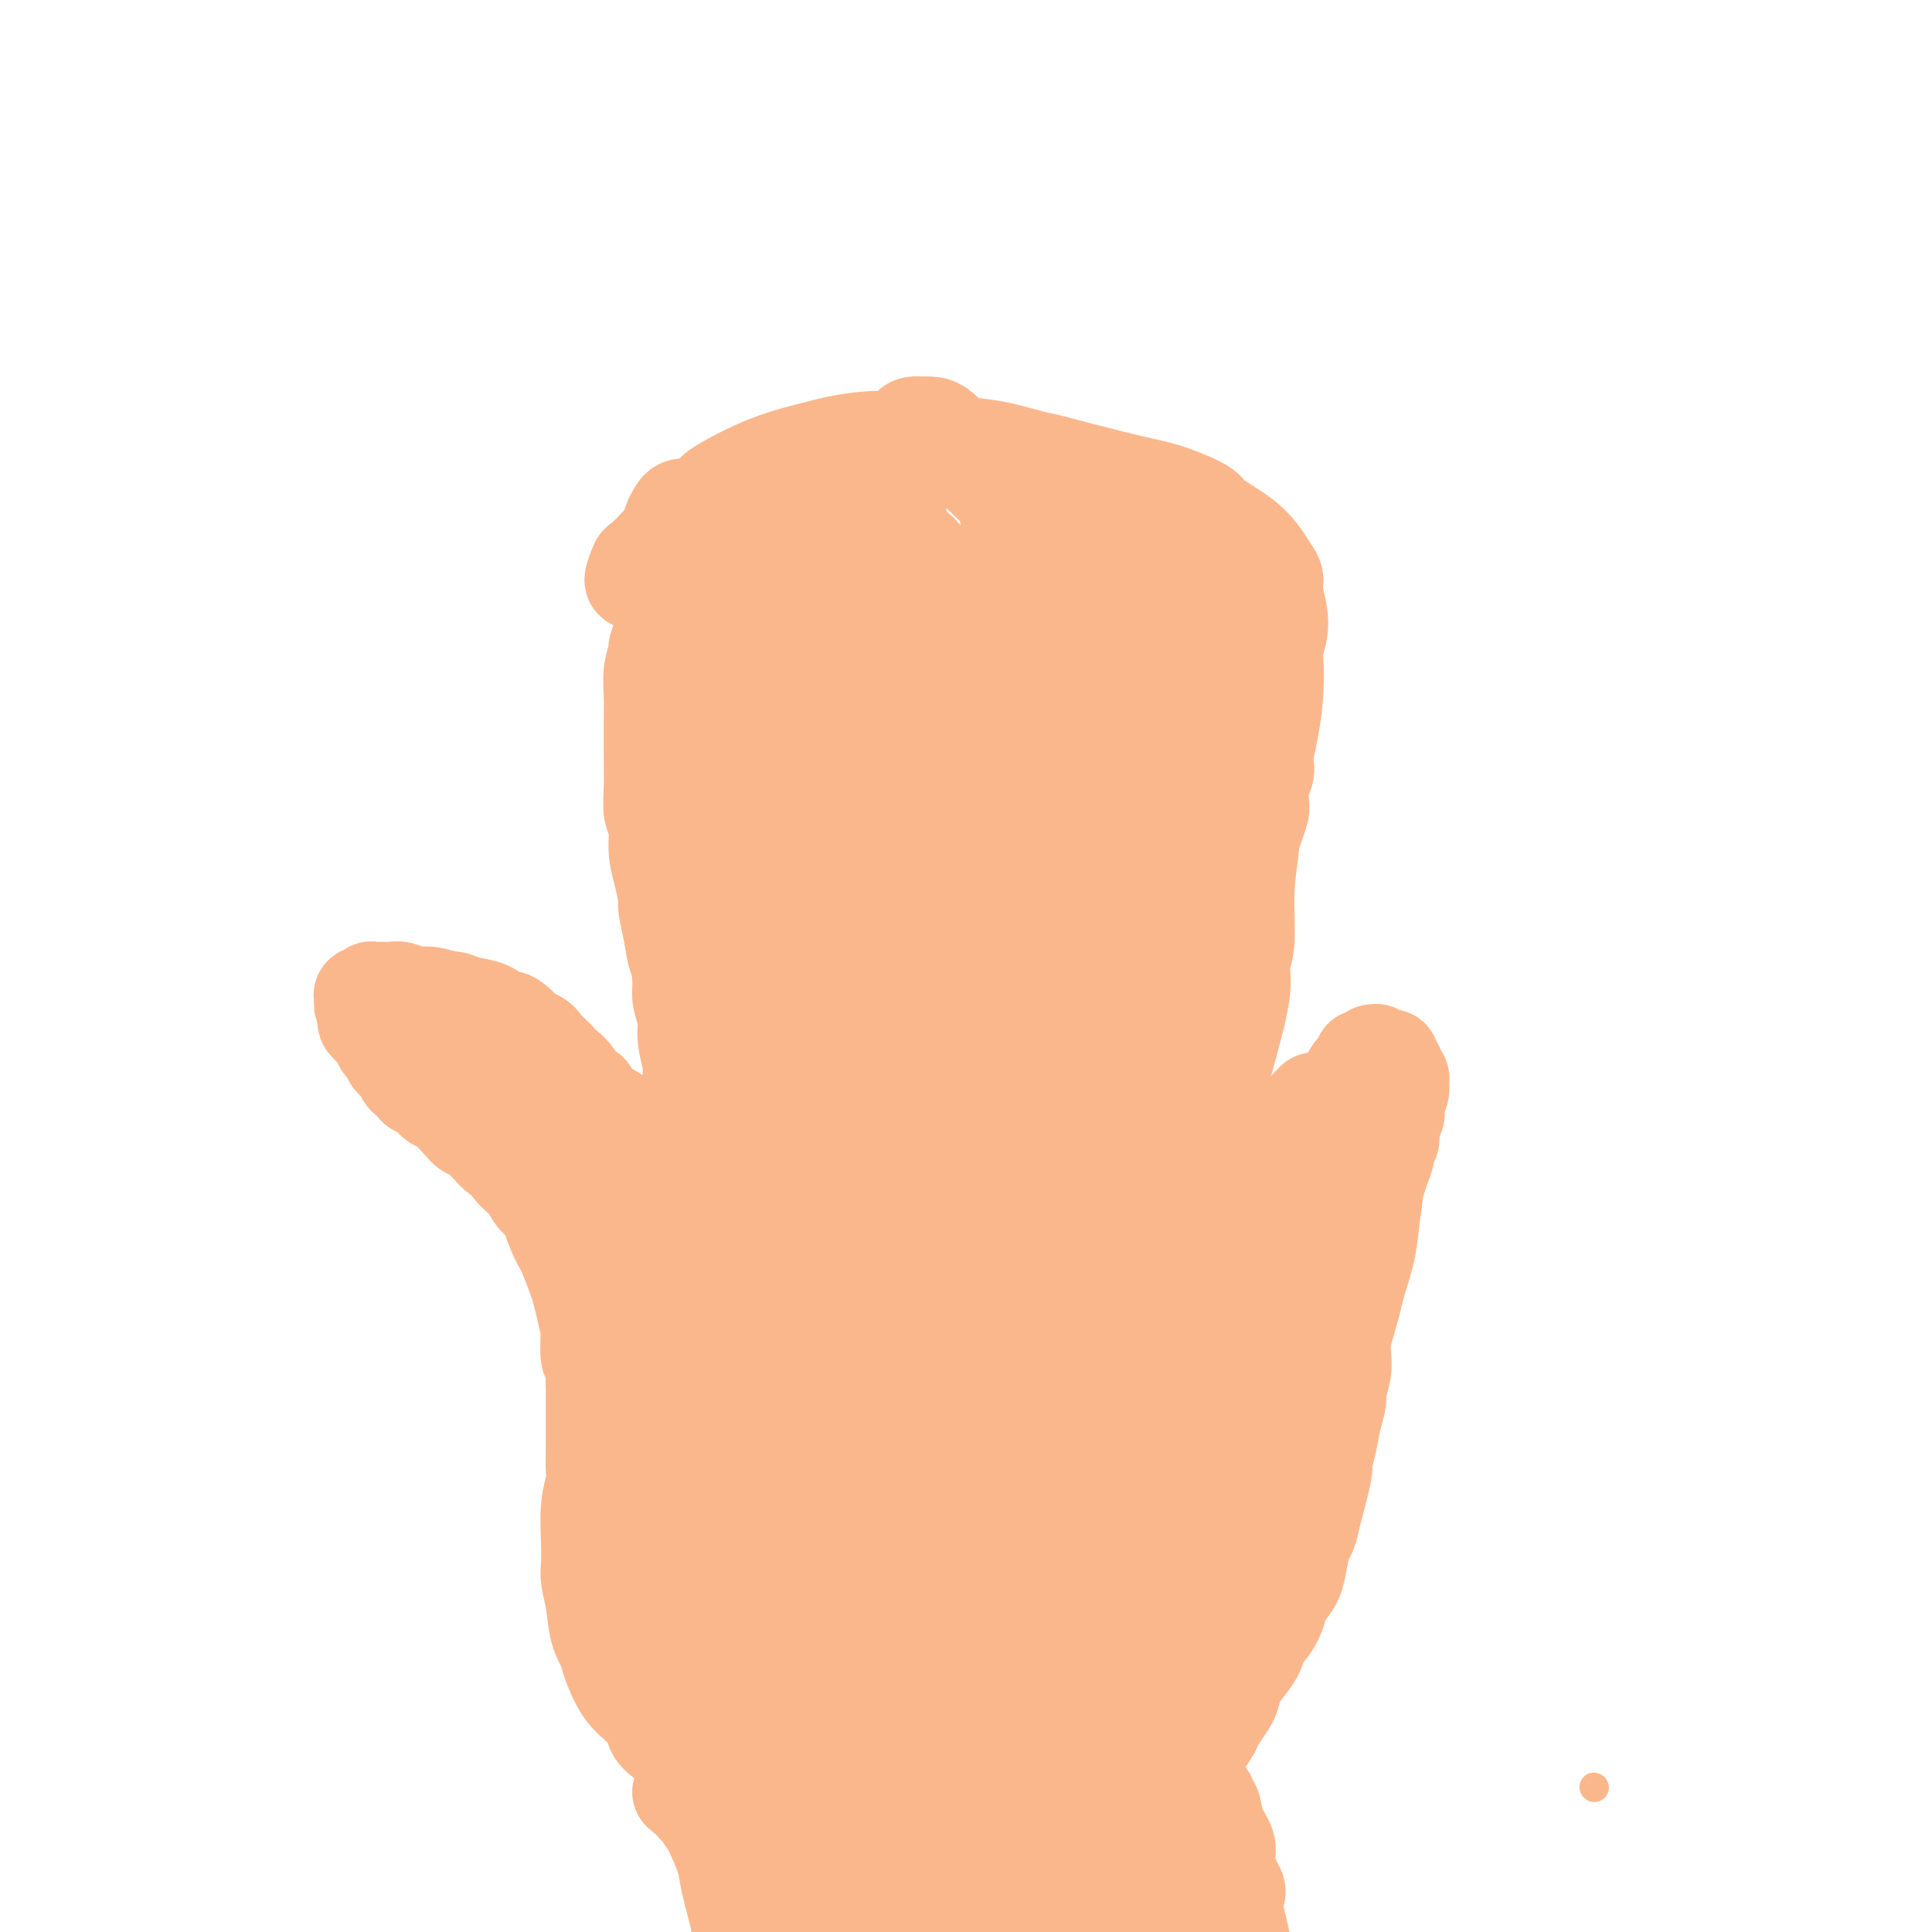 <svg viewBox='0 0 400 400' version='1.1' xmlns='http://www.w3.org/2000/svg' xmlns:xlink='http://www.w3.org/1999/xlink'><g fill='none' stroke='#FBB78C' stroke-width='6' stroke-linecap='round' stroke-linejoin='round'><path d='M330,370c0.000,0.000 0.100,0.100 0.1,0.1'/></g>
<g fill='none' stroke='#FBB78C' stroke-width='20' stroke-linecap='round' stroke-linejoin='round'><path d='M161,373c-0.269,0.194 -0.538,0.387 -4,-1c-3.462,-1.387 -10.117,-4.356 -13,-6c-2.883,-1.644 -1.993,-1.964 -3,-3c-1.007,-1.036 -3.910,-2.790 -5,-4c-1.090,-1.210 -0.367,-1.877 -1,-3c-0.633,-1.123 -2.621,-2.704 -4,-4c-1.379,-1.296 -2.148,-2.309 -3,-4c-0.852,-1.691 -1.787,-4.060 -2,-5c-0.213,-0.940 0.297,-0.452 0,-1c-0.297,-0.548 -1.400,-2.132 -2,-4c-0.600,-1.868 -0.698,-4.021 -1,-6c-0.302,-1.979 -0.809,-3.783 -1,-5c-0.191,-1.217 -0.065,-1.846 0,-3c0.065,-1.154 0.070,-2.832 0,-5c-0.070,-2.168 -0.215,-4.827 0,-7c0.215,-2.173 0.790,-3.861 1,-5c0.210,-1.139 0.056,-1.729 0,-3c-0.056,-1.271 -0.015,-3.225 0,-5c0.015,-1.775 0.004,-3.373 0,-4c-0.004,-0.627 -0.001,-0.284 0,-1c0.001,-0.716 0.000,-2.490 0,-4c-0.000,-1.510 -0.000,-2.755 0,-4'/><path d='M123,286c-0.068,-7.098 -0.739,-4.342 -1,-5c-0.261,-0.658 -0.110,-4.730 0,-6c0.110,-1.270 0.181,0.260 0,0c-0.181,-0.260 -0.615,-2.311 -1,-4c-0.385,-1.689 -0.722,-3.016 -1,-4c-0.278,-0.984 -0.497,-1.624 -1,-3c-0.503,-1.376 -1.289,-3.488 -2,-5c-0.711,-1.512 -1.348,-2.423 -2,-4c-0.652,-1.577 -1.320,-3.821 -2,-5c-0.680,-1.179 -1.372,-1.294 -2,-2c-0.628,-0.706 -1.194,-2.005 -2,-3c-0.806,-0.995 -1.854,-1.687 -3,-3c-1.146,-1.313 -2.392,-3.249 -3,-4c-0.608,-0.751 -0.580,-0.318 -1,-1c-0.420,-0.682 -1.290,-2.480 -2,-4c-0.710,-1.520 -1.262,-2.764 -2,-4c-0.738,-1.236 -1.662,-2.465 -2,-3c-0.338,-0.535 -0.090,-0.376 0,-1c0.090,-0.624 0.024,-2.031 0,-3c-0.024,-0.969 -0.004,-1.501 0,-2c0.004,-0.499 -0.006,-0.963 0,-1c0.006,-0.037 0.028,0.355 0,0c-0.028,-0.355 -0.107,-1.458 0,-2c0.107,-0.542 0.398,-0.525 1,-1c0.602,-0.475 1.513,-1.444 2,-2c0.487,-0.556 0.548,-0.701 1,-1c0.452,-0.299 1.295,-0.754 2,-1c0.705,-0.246 1.271,-0.282 2,0c0.729,0.282 1.619,0.884 2,1c0.381,0.116 0.252,-0.252 1,0c0.748,0.252 2.374,1.126 4,2'/><path d='M111,215c2.031,0.830 1.108,2.405 1,3c-0.108,0.595 0.597,0.208 1,1c0.403,0.792 0.503,2.761 1,4c0.497,1.239 1.390,1.747 2,3c0.610,1.253 0.938,3.252 1,4c0.062,0.748 -0.142,0.247 0,1c0.142,0.753 0.629,2.762 1,4c0.371,1.238 0.625,1.705 1,3c0.375,1.295 0.870,3.419 1,5c0.130,1.581 -0.106,2.621 0,4c0.106,1.379 0.554,3.098 1,4c0.446,0.902 0.889,0.989 1,2c0.111,1.011 -0.111,2.947 0,4c0.111,1.053 0.555,1.225 1,2c0.445,0.775 0.893,2.155 1,4c0.107,1.845 -0.126,4.155 0,6c0.126,1.845 0.611,3.227 1,5c0.389,1.773 0.682,3.939 1,5c0.318,1.061 0.661,1.018 1,2c0.339,0.982 0.673,2.990 1,5c0.327,2.010 0.646,4.021 1,5c0.354,0.979 0.743,0.925 1,2c0.257,1.075 0.384,3.279 1,5c0.616,1.721 1.723,2.958 2,4c0.277,1.042 -0.276,1.888 0,3c0.276,1.112 1.383,2.488 2,4c0.617,1.512 0.746,3.159 1,5c0.254,1.841 0.635,3.875 1,5c0.365,1.125 0.714,1.341 1,2c0.286,0.659 0.510,1.760 1,3c0.490,1.240 1.245,2.620 2,4'/><path d='M141,328c4.819,17.795 1.867,5.782 1,2c-0.867,-3.782 0.350,0.668 1,3c0.650,2.332 0.733,2.546 1,3c0.267,0.454 0.719,1.149 1,2c0.281,0.851 0.390,1.858 1,3c0.610,1.142 1.722,2.420 2,3c0.278,0.580 -0.279,0.461 0,1c0.279,0.539 1.394,1.737 2,3c0.606,1.263 0.702,2.591 1,3c0.298,0.409 0.797,-0.102 1,0c0.203,0.102 0.111,0.815 0,1c-0.111,0.185 -0.242,-0.160 0,0c0.242,0.160 0.856,0.824 1,1c0.144,0.176 -0.183,-0.134 0,0c0.183,0.134 0.875,0.714 1,1c0.125,0.286 -0.317,0.278 0,0c0.317,-0.278 1.392,-0.826 2,-1c0.608,-0.174 0.748,0.025 1,-1c0.252,-1.025 0.616,-3.276 1,-6c0.384,-2.724 0.787,-5.923 1,-10c0.213,-4.077 0.236,-9.033 0,-12c-0.236,-2.967 -0.730,-3.947 -1,-6c-0.270,-2.053 -0.316,-5.181 -1,-8c-0.684,-2.819 -2.004,-5.330 -3,-8c-0.996,-2.670 -1.666,-5.501 -2,-7c-0.334,-1.499 -0.331,-1.668 -1,-3c-0.669,-1.332 -2.011,-3.826 -3,-6c-0.989,-2.174 -1.626,-4.026 -2,-5c-0.374,-0.974 -0.485,-1.070 -1,-2c-0.515,-0.930 -1.433,-2.694 -2,-4c-0.567,-1.306 -0.784,-2.153 -1,-3'/><path d='M142,272c-2.803,-6.758 -2.309,-4.654 -2,-4c0.309,0.654 0.435,-0.143 0,-1c-0.435,-0.857 -1.430,-1.776 -2,-3c-0.570,-1.224 -0.716,-2.754 -1,-4c-0.284,-1.246 -0.707,-2.208 -1,-3c-0.293,-0.792 -0.456,-1.413 -1,-2c-0.544,-0.587 -1.469,-1.140 -2,-2c-0.531,-0.860 -0.667,-2.027 -1,-3c-0.333,-0.973 -0.864,-1.752 -1,-2c-0.136,-0.248 0.122,0.035 0,0c-0.122,-0.035 -0.624,-0.389 -1,-1c-0.376,-0.611 -0.626,-1.481 -1,-2c-0.374,-0.519 -0.874,-0.689 -1,-1c-0.126,-0.311 0.120,-0.765 0,-1c-0.120,-0.235 -0.606,-0.251 -1,-1c-0.394,-0.749 -0.697,-2.230 -1,-3c-0.303,-0.770 -0.606,-0.830 -1,-1c-0.394,-0.170 -0.880,-0.452 -1,-1c-0.120,-0.548 0.127,-1.363 0,-2c-0.127,-0.637 -0.629,-1.095 -1,-2c-0.371,-0.905 -0.611,-2.256 -1,-3c-0.389,-0.744 -0.926,-0.882 -1,-1c-0.074,-0.118 0.316,-0.216 0,-1c-0.316,-0.784 -1.340,-2.253 -2,-3c-0.660,-0.747 -0.958,-0.771 -1,-1c-0.042,-0.229 0.173,-0.662 0,-1c-0.173,-0.338 -0.734,-0.579 -1,-1c-0.266,-0.421 -0.236,-1.020 -1,-2c-0.764,-0.980 -2.321,-2.341 -3,-3c-0.679,-0.659 -0.480,-0.617 -1,-1c-0.520,-0.383 -1.760,-1.192 -3,-2'/><path d='M109,214c-2.891,-3.184 -3.619,-3.144 -4,-3c-0.381,0.144 -0.414,0.394 -1,0c-0.586,-0.394 -1.725,-1.430 -3,-2c-1.275,-0.570 -2.686,-0.674 -4,-1c-1.314,-0.326 -2.530,-0.876 -3,-1c-0.470,-0.124 -0.194,0.177 -1,0c-0.806,-0.177 -2.693,-0.832 -4,-1c-1.307,-0.168 -2.033,0.151 -3,0c-0.967,-0.151 -2.176,-0.772 -3,-1c-0.824,-0.228 -1.264,-0.062 -2,0c-0.736,0.062 -1.769,0.020 -2,0c-0.231,-0.020 0.341,-0.020 0,0c-0.341,0.020 -1.594,0.058 -2,0c-0.406,-0.058 0.035,-0.213 0,0c-0.035,0.213 -0.545,0.793 -1,1c-0.455,0.207 -0.854,0.041 -1,0c-0.146,-0.041 -0.039,0.045 0,0c0.039,-0.045 0.011,-0.220 0,0c-0.011,0.220 -0.005,0.834 0,1c0.005,0.166 0.010,-0.118 0,0c-0.010,0.118 -0.035,0.636 0,1c0.035,0.364 0.130,0.573 1,1c0.870,0.427 2.515,1.073 4,2c1.485,0.927 2.810,2.136 4,3c1.190,0.864 2.243,1.382 3,2c0.757,0.618 1.217,1.334 2,2c0.783,0.666 1.890,1.282 3,2c1.110,0.718 2.222,1.540 3,2c0.778,0.460 1.222,0.560 2,1c0.778,0.440 1.889,1.220 3,2'/><path d='M100,225c4.037,3.268 2.131,1.939 2,2c-0.131,0.061 1.514,1.512 2,2c0.486,0.488 -0.188,0.012 0,0c0.188,-0.012 1.238,0.438 2,1c0.762,0.562 1.237,1.235 2,2c0.763,0.765 1.813,1.620 2,2c0.187,0.380 -0.490,0.283 0,1c0.490,0.717 2.148,2.247 3,3c0.852,0.753 0.899,0.730 1,1c0.101,0.270 0.255,0.833 1,2c0.745,1.167 2.082,2.936 3,4c0.918,1.064 1.419,1.421 2,2c0.581,0.579 1.244,1.379 2,3c0.756,1.621 1.607,4.063 2,5c0.393,0.937 0.329,0.371 1,1c0.671,0.629 2.076,2.455 3,4c0.924,1.545 1.366,2.810 2,4c0.634,1.190 1.460,2.304 2,3c0.540,0.696 0.792,0.972 1,2c0.208,1.028 0.370,2.806 1,5c0.630,2.194 1.728,4.804 2,6c0.272,1.196 -0.282,0.978 0,2c0.282,1.022 1.399,3.283 2,5c0.601,1.717 0.686,2.889 1,5c0.314,2.111 0.858,5.161 1,7c0.142,1.839 -0.117,2.466 0,4c0.117,1.534 0.609,3.975 1,6c0.391,2.025 0.682,3.636 1,6c0.318,2.364 0.662,5.483 1,7c0.338,1.517 0.668,1.434 1,2c0.332,0.566 0.666,1.783 1,3'/><path d='M145,327c1.950,10.062 0.325,5.217 0,4c-0.325,-1.217 0.649,1.196 1,2c0.351,0.804 0.080,0.001 0,0c-0.080,-0.001 0.031,0.801 0,1c-0.031,0.199 -0.203,-0.204 0,0c0.203,0.204 0.783,1.016 1,1c0.217,-0.016 0.071,-0.858 0,-1c-0.071,-0.142 -0.067,0.417 0,0c0.067,-0.417 0.197,-1.808 0,-4c-0.197,-2.192 -0.721,-5.183 -1,-7c-0.279,-1.817 -0.313,-2.458 -1,-5c-0.687,-2.542 -2.028,-6.983 -3,-10c-0.972,-3.017 -1.573,-4.609 -2,-6c-0.427,-1.391 -0.678,-2.583 -1,-4c-0.322,-1.417 -0.715,-3.061 -1,-4c-0.285,-0.939 -0.460,-1.174 -1,-2c-0.540,-0.826 -1.443,-2.244 -2,-4c-0.557,-1.756 -0.766,-3.851 -1,-5c-0.234,-1.149 -0.492,-1.353 -1,-2c-0.508,-0.647 -1.267,-1.737 -2,-3c-0.733,-1.263 -1.439,-2.698 -2,-4c-0.561,-1.302 -0.977,-2.470 -1,-3c-0.023,-0.530 0.349,-0.422 0,-1c-0.349,-0.578 -1.417,-1.841 -2,-3c-0.583,-1.159 -0.681,-2.212 -1,-3c-0.319,-0.788 -0.860,-1.310 -1,-2c-0.140,-0.690 0.120,-1.547 0,-2c-0.120,-0.453 -0.620,-0.503 -1,-1c-0.380,-0.497 -0.641,-1.442 -1,-2c-0.359,-0.558 -0.817,-0.731 -1,-1c-0.183,-0.269 -0.092,-0.635 0,-1'/><path d='M121,255c-2.734,-6.152 -1.069,-2.032 -1,-1c0.069,1.032 -1.459,-1.022 -2,-2c-0.541,-0.978 -0.095,-0.878 0,-1c0.095,-0.122 -0.163,-0.465 -1,-1c-0.837,-0.535 -2.254,-1.260 -3,-2c-0.746,-0.740 -0.820,-1.493 -1,-2c-0.180,-0.507 -0.467,-0.766 -1,-1c-0.533,-0.234 -1.312,-0.443 -2,-1c-0.688,-0.557 -1.286,-1.461 -2,-2c-0.714,-0.539 -1.543,-0.711 -2,-1c-0.457,-0.289 -0.542,-0.694 -1,-1c-0.458,-0.306 -1.288,-0.511 -2,-1c-0.712,-0.489 -1.306,-1.260 -2,-2c-0.694,-0.740 -1.488,-1.449 -2,-2c-0.512,-0.551 -0.742,-0.944 -1,-1c-0.258,-0.056 -0.544,0.227 -1,0c-0.456,-0.227 -1.081,-0.962 -2,-2c-0.919,-1.038 -2.130,-2.377 -3,-3c-0.870,-0.623 -1.399,-0.529 -2,-1c-0.601,-0.471 -1.274,-1.506 -2,-2c-0.726,-0.494 -1.504,-0.447 -2,-1c-0.496,-0.553 -0.711,-1.706 -1,-2c-0.289,-0.294 -0.651,0.272 -1,0c-0.349,-0.272 -0.685,-1.382 -1,-2c-0.315,-0.618 -0.610,-0.743 -1,-1c-0.390,-0.257 -0.875,-0.647 -1,-1c-0.125,-0.353 0.110,-0.669 0,-1c-0.110,-0.331 -0.566,-0.676 -1,-1c-0.434,-0.324 -0.848,-0.626 -1,-1c-0.152,-0.374 -0.044,-0.821 0,-1c0.044,-0.179 0.022,-0.089 0,0'/><path d='M79,215c-6.483,-6.350 -1.690,-2.223 0,-1c1.690,1.223 0.277,-0.456 0,-1c-0.277,-0.544 0.580,0.047 1,0c0.420,-0.047 0.401,-0.732 1,-1c0.599,-0.268 1.814,-0.119 3,0c1.186,0.119 2.342,0.209 4,1c1.658,0.791 3.820,2.282 5,3c1.180,0.718 1.380,0.664 2,1c0.620,0.336 1.660,1.062 3,2c1.340,0.938 2.979,2.088 4,3c1.021,0.912 1.422,1.585 2,2c0.578,0.415 1.331,0.573 2,1c0.669,0.427 1.253,1.122 2,2c0.747,0.878 1.656,1.939 3,3c1.344,1.061 3.123,2.124 4,3c0.877,0.876 0.853,1.566 1,2c0.147,0.434 0.464,0.611 1,1c0.536,0.389 1.289,0.990 2,2c0.711,1.010 1.379,2.429 2,3c0.621,0.571 1.195,0.295 2,1c0.805,0.705 1.843,2.392 3,4c1.157,1.608 2.434,3.137 3,4c0.566,0.863 0.420,1.060 1,2c0.580,0.940 1.886,2.622 3,4c1.114,1.378 2.035,2.453 3,4c0.965,1.547 1.974,3.565 3,5c1.026,1.435 2.071,2.288 3,4c0.929,1.712 1.744,4.284 3,7c1.256,2.716 2.954,5.577 4,8c1.046,2.423 1.442,4.406 2,6c0.558,1.594 1.279,2.797 2,4'/><path d='M153,294c2.294,5.058 2.527,5.204 3,7c0.473,1.796 1.184,5.243 2,8c0.816,2.757 1.735,4.822 2,6c0.265,1.178 -0.125,1.467 0,3c0.125,1.533 0.764,4.309 1,6c0.236,1.691 0.068,2.296 0,3c-0.068,0.704 -0.036,1.508 0,2c0.036,0.492 0.076,0.671 0,1c-0.076,0.329 -0.269,0.807 0,1c0.269,0.193 1.000,0.101 1,0c-0.000,-0.101 -0.732,-0.213 -1,0c-0.268,0.213 -0.071,0.750 0,1c0.071,0.250 0.017,0.214 0,0c-0.017,-0.214 0.005,-0.606 0,-1c-0.005,-0.394 -0.036,-0.788 0,-1c0.036,-0.212 0.141,-0.241 0,-1c-0.141,-0.759 -0.527,-2.250 -1,-4c-0.473,-1.750 -1.032,-3.761 -2,-7c-0.968,-3.239 -2.343,-7.708 -3,-10c-0.657,-2.292 -0.594,-2.408 -1,-4c-0.406,-1.592 -1.281,-4.660 -2,-7c-0.719,-2.340 -1.281,-3.951 -2,-6c-0.719,-2.049 -1.595,-4.534 -2,-6c-0.405,-1.466 -0.338,-1.911 -1,-3c-0.662,-1.089 -2.053,-2.822 -3,-5c-0.947,-2.178 -1.451,-4.800 -2,-6c-0.549,-1.200 -1.141,-0.979 -2,-2c-0.859,-1.021 -1.983,-3.284 -3,-5c-1.017,-1.716 -1.928,-2.885 -3,-4c-1.072,-1.115 -2.306,-2.176 -3,-3c-0.694,-0.824 -0.847,-1.412 -1,-2'/><path d='M130,255c-3.234,-4.739 -2.820,-3.087 -3,-3c-0.180,0.087 -0.954,-1.392 -2,-3c-1.046,-1.608 -2.364,-3.344 -3,-4c-0.636,-0.656 -0.590,-0.231 -1,-1c-0.410,-0.769 -1.275,-2.733 -2,-4c-0.725,-1.267 -1.308,-1.838 -2,-3c-0.692,-1.162 -1.492,-2.914 -2,-4c-0.508,-1.086 -0.725,-1.507 -1,-2c-0.275,-0.493 -0.609,-1.060 -1,-2c-0.391,-0.940 -0.841,-2.255 -1,-3c-0.159,-0.745 -0.028,-0.921 0,-1c0.028,-0.079 -0.046,-0.060 0,0c0.046,0.060 0.212,0.160 0,0c-0.212,-0.160 -0.804,-0.579 -1,-1c-0.196,-0.421 0.002,-0.844 0,-1c-0.002,-0.156 -0.206,-0.043 0,0c0.206,0.043 0.821,0.018 1,0c0.179,-0.018 -0.077,-0.027 0,0c0.077,0.027 0.486,0.091 1,0c0.514,-0.091 1.133,-0.338 2,0c0.867,0.338 1.980,1.260 3,2c1.020,0.740 1.945,1.297 3,2c1.055,0.703 2.238,1.550 3,2c0.762,0.450 1.103,0.502 2,1c0.897,0.498 2.348,1.442 3,2c0.652,0.558 0.503,0.731 1,1c0.497,0.269 1.639,0.633 2,1c0.361,0.367 -0.058,0.738 0,1c0.058,0.262 0.592,0.417 1,1c0.408,0.583 0.688,1.595 1,2c0.312,0.405 0.656,0.202 1,0'/><path d='M135,238c3.669,2.742 0.843,2.097 0,2c-0.843,-0.097 0.299,0.353 1,1c0.701,0.647 0.961,1.489 1,2c0.039,0.511 -0.143,0.691 0,1c0.143,0.309 0.612,0.748 1,1c0.388,0.252 0.696,0.318 1,1c0.304,0.682 0.602,1.980 1,3c0.398,1.020 0.894,1.761 1,2c0.106,0.239 -0.178,-0.024 0,0c0.178,0.024 0.817,0.335 1,1c0.183,0.665 -0.091,1.684 0,2c0.091,0.316 0.548,-0.070 1,0c0.452,0.070 0.898,0.596 1,1c0.102,0.404 -0.142,0.685 0,1c0.142,0.315 0.668,0.662 1,1c0.332,0.338 0.470,0.665 1,1c0.530,0.335 1.451,0.677 2,1c0.549,0.323 0.724,0.626 1,1c0.276,0.374 0.651,0.818 1,1c0.349,0.182 0.671,0.100 1,0c0.329,-0.100 0.665,-0.219 1,0c0.335,0.219 0.670,0.777 1,1c0.330,0.223 0.657,0.112 1,0c0.343,-0.112 0.703,-0.226 1,0c0.297,0.226 0.532,0.793 1,1c0.468,0.207 1.168,0.056 2,0c0.832,-0.056 1.795,-0.015 2,0c0.205,0.015 -0.347,0.004 0,0c0.347,-0.004 1.593,-0.001 2,0c0.407,0.001 -0.027,0.000 0,0c0.027,-0.000 0.513,-0.000 1,0'/><path d='M163,263c2.585,0.774 0.548,0.208 0,0c-0.548,-0.208 0.393,-0.060 1,0c0.607,0.060 0.879,0.030 1,0c0.121,-0.030 0.089,-0.061 0,0c-0.089,0.061 -0.235,0.212 0,0c0.235,-0.212 0.851,-0.789 1,-1c0.149,-0.211 -0.170,-0.055 0,0c0.170,0.055 0.829,0.011 1,0c0.171,-0.011 -0.147,0.011 0,0c0.147,-0.011 0.758,-0.056 1,0c0.242,0.056 0.117,0.212 0,0c-0.117,-0.212 -0.224,-0.793 0,-1c0.224,-0.207 0.778,-0.041 1,0c0.222,0.041 0.112,-0.041 0,0c-0.112,0.041 -0.226,0.207 0,0c0.226,-0.207 0.792,-0.788 1,-1c0.208,-0.212 0.060,-0.056 0,0c-0.060,0.056 -0.030,0.011 0,0c0.030,-0.011 0.061,0.011 0,0c-0.061,-0.011 -0.212,-0.055 0,0c0.212,0.055 0.788,0.211 1,0c0.212,-0.211 0.061,-0.788 0,-1c-0.061,-0.212 -0.030,-0.061 0,0c0.030,0.061 0.061,0.030 0,0c-0.061,-0.030 -0.213,-0.060 0,0c0.213,0.060 0.793,0.208 1,0c0.207,-0.208 0.042,-0.774 0,-1c-0.042,-0.226 0.040,-0.112 0,0c-0.040,0.112 -0.203,0.222 0,0c0.203,-0.222 0.772,-0.778 1,-1c0.228,-0.222 0.114,-0.111 0,0'/><path d='M173,257c1.667,-1.000 0.833,-0.500 0,0'/><path d='M110,217c0.636,0.334 1.272,0.668 2,1c0.728,0.332 1.547,0.661 2,1c0.453,0.339 0.541,0.688 1,1c0.459,0.312 1.288,0.587 2,1c0.712,0.413 1.308,0.964 2,2c0.692,1.036 1.480,2.556 2,3c0.520,0.444 0.773,-0.189 1,0c0.227,0.189 0.428,1.202 1,2c0.572,0.798 1.515,1.383 2,2c0.485,0.617 0.511,1.266 1,2c0.489,0.734 1.440,1.552 2,2c0.560,0.448 0.727,0.526 1,1c0.273,0.474 0.650,1.345 1,2c0.350,0.655 0.671,1.096 1,2c0.329,0.904 0.665,2.272 1,3c0.335,0.728 0.668,0.816 1,1c0.332,0.184 0.663,0.464 1,1c0.337,0.536 0.682,1.328 1,2c0.318,0.672 0.610,1.225 1,2c0.390,0.775 0.878,1.771 1,2c0.122,0.229 -0.122,-0.308 0,0c0.122,0.308 0.610,1.462 1,2c0.390,0.538 0.681,0.459 1,1c0.319,0.541 0.666,1.703 1,2c0.334,0.297 0.657,-0.271 1,0c0.343,0.271 0.708,1.381 1,2c0.292,0.619 0.512,0.748 1,1c0.488,0.252 1.244,0.626 2,1'/><path d='M145,259c3.704,4.652 2.965,1.782 3,1c0.035,-0.782 0.845,0.523 2,1c1.155,0.477 2.656,0.124 3,0c0.344,-0.124 -0.469,-0.019 0,0c0.469,0.019 2.219,-0.047 3,0c0.781,0.047 0.594,0.206 1,0c0.406,-0.206 1.404,-0.777 2,-1c0.596,-0.223 0.788,-0.097 1,0c0.212,0.097 0.442,0.167 1,0c0.558,-0.167 1.443,-0.569 2,-1c0.557,-0.431 0.784,-0.889 1,-1c0.216,-0.111 0.420,0.126 1,0c0.580,-0.126 1.535,-0.615 2,-1c0.465,-0.385 0.440,-0.667 1,-1c0.560,-0.333 1.705,-0.718 2,-1c0.295,-0.282 -0.259,-0.459 0,-1c0.259,-0.541 1.330,-1.444 2,-2c0.670,-0.556 0.939,-0.765 1,-1c0.061,-0.235 -0.086,-0.494 0,-1c0.086,-0.506 0.405,-1.257 1,-2c0.595,-0.743 1.465,-1.478 2,-3c0.535,-1.522 0.736,-3.830 1,-5c0.264,-1.170 0.592,-1.203 1,-2c0.408,-0.797 0.898,-2.357 1,-4c0.102,-1.643 -0.183,-3.369 0,-5c0.183,-1.631 0.834,-3.168 1,-4c0.166,-0.832 -0.152,-0.958 0,-2c0.152,-1.042 0.773,-3.001 1,-5c0.227,-1.999 0.061,-4.038 0,-6c-0.061,-1.962 -0.017,-3.846 0,-5c0.017,-1.154 0.009,-1.577 0,-2'/><path d='M181,205c0.293,-5.137 0.026,-3.481 0,-4c-0.026,-0.519 0.189,-3.213 0,-5c-0.189,-1.787 -0.783,-2.667 -1,-4c-0.217,-1.333 -0.057,-3.117 0,-4c0.057,-0.883 0.012,-0.863 0,-2c-0.012,-1.137 0.011,-3.431 0,-5c-0.011,-1.569 -0.056,-2.414 0,-4c0.056,-1.586 0.212,-3.914 0,-5c-0.212,-1.086 -0.793,-0.932 -1,-2c-0.207,-1.068 -0.041,-3.359 0,-5c0.041,-1.641 -0.041,-2.633 0,-4c0.041,-1.367 0.207,-3.110 0,-4c-0.207,-0.890 -0.788,-0.928 -1,-2c-0.212,-1.072 -0.057,-3.177 0,-5c0.057,-1.823 0.015,-3.364 0,-4c-0.015,-0.636 -0.005,-0.367 0,-2c0.005,-1.633 0.004,-5.168 0,-7c-0.004,-1.832 -0.012,-1.963 0,-3c0.012,-1.037 0.045,-2.981 0,-4c-0.045,-1.019 -0.167,-1.112 0,-2c0.167,-0.888 0.623,-2.571 1,-4c0.377,-1.429 0.674,-2.603 1,-4c0.326,-1.397 0.680,-3.015 1,-4c0.320,-0.985 0.607,-1.336 1,-2c0.393,-0.664 0.892,-1.643 1,-2c0.108,-0.357 -0.175,-0.094 0,0c0.175,0.094 0.809,0.020 1,0c0.191,-0.020 -0.062,0.015 0,0c0.062,-0.015 0.440,-0.081 1,0c0.560,0.081 1.303,0.309 2,1c0.697,0.691 1.349,1.846 2,3'/><path d='M189,116c1.288,0.996 1.508,1.486 2,4c0.492,2.514 1.256,7.054 2,11c0.744,3.946 1.467,7.300 2,10c0.533,2.700 0.875,4.746 1,6c0.125,1.254 0.034,1.715 0,3c-0.034,1.285 -0.009,3.395 0,5c0.009,1.605 0.003,2.705 0,4c-0.003,1.295 -0.002,2.784 0,4c0.002,1.216 0.005,2.158 0,3c-0.005,0.842 -0.016,1.582 0,4c0.016,2.418 0.061,6.513 0,9c-0.061,2.487 -0.226,3.365 0,4c0.226,0.635 0.844,1.026 1,2c0.156,0.974 -0.151,2.533 0,5c0.151,2.467 0.758,5.844 1,8c0.242,2.156 0.117,3.092 0,4c-0.117,0.908 -0.228,1.789 0,3c0.228,1.211 0.793,2.752 1,4c0.207,1.248 0.055,2.202 0,4c-0.055,1.798 -0.014,4.439 0,6c0.014,1.561 -0.000,2.040 0,3c0.000,0.960 0.014,2.399 0,4c-0.014,1.601 -0.056,3.363 0,5c0.056,1.637 0.211,3.150 0,4c-0.211,0.850 -0.789,1.037 -1,2c-0.211,0.963 -0.057,2.702 0,4c0.057,1.298 0.015,2.154 0,3c-0.015,0.846 -0.004,1.680 0,2c0.004,0.320 0.001,0.125 0,0c-0.001,-0.125 -0.000,-0.178 0,0c0.000,0.178 0.000,0.589 0,1'/><path d='M198,247c0.327,15.471 0.143,4.148 0,0c-0.143,-4.148 -0.246,-1.121 0,0c0.246,1.121 0.840,0.338 1,-2c0.160,-2.338 -0.116,-6.229 0,-8c0.116,-1.771 0.623,-1.421 1,-5c0.377,-3.579 0.624,-11.086 1,-18c0.376,-6.914 0.882,-13.234 1,-17c0.118,-3.766 -0.151,-4.978 0,-6c0.151,-1.022 0.721,-1.854 1,-4c0.279,-2.146 0.268,-5.605 0,-8c-0.268,-2.395 -0.792,-3.724 -1,-6c-0.208,-2.276 -0.098,-5.499 0,-7c0.098,-1.501 0.185,-1.281 0,-3c-0.185,-1.719 -0.641,-5.376 -1,-8c-0.359,-2.624 -0.621,-4.213 -1,-6c-0.379,-1.787 -0.876,-3.772 -1,-5c-0.124,-1.228 0.125,-1.699 0,-3c-0.125,-1.301 -0.625,-3.433 -1,-5c-0.375,-1.567 -0.625,-2.570 -1,-4c-0.375,-1.430 -0.874,-3.289 -1,-4c-0.126,-0.711 0.121,-0.274 0,-1c-0.121,-0.726 -0.610,-2.614 -1,-4c-0.390,-1.386 -0.682,-2.270 -1,-3c-0.318,-0.730 -0.664,-1.305 -1,-2c-0.336,-0.695 -0.663,-1.511 -1,-2c-0.337,-0.489 -0.685,-0.653 -1,-1c-0.315,-0.347 -0.598,-0.878 -1,-1c-0.402,-0.122 -0.922,0.163 -1,0c-0.078,-0.163 0.287,-0.775 0,-1c-0.287,-0.225 -1.225,-0.064 -2,0c-0.775,0.064 -1.388,0.032 -2,0'/><path d='M185,113c-1.461,-0.970 -0.612,0.104 -1,1c-0.388,0.896 -2.012,1.613 -3,3c-0.988,1.387 -1.339,3.444 -2,7c-0.661,3.556 -1.633,8.610 -2,11c-0.367,2.390 -0.128,2.116 0,4c0.128,1.884 0.146,5.926 0,9c-0.146,3.074 -0.457,5.178 0,8c0.457,2.822 1.682,6.360 2,8c0.318,1.640 -0.270,1.383 0,3c0.270,1.617 1.397,5.110 2,8c0.603,2.890 0.684,5.179 1,8c0.316,2.821 0.869,6.173 1,8c0.131,1.827 -0.161,2.127 0,4c0.161,1.873 0.776,5.319 1,8c0.224,2.681 0.057,4.599 0,7c-0.057,2.401 -0.004,5.287 0,7c0.004,1.713 -0.040,2.253 0,4c0.040,1.747 0.165,4.701 0,7c-0.165,2.299 -0.621,3.942 -1,6c-0.379,2.058 -0.679,4.530 -1,6c-0.321,1.470 -0.661,1.937 -1,3c-0.339,1.063 -0.678,2.724 -1,4c-0.322,1.276 -0.626,2.169 -1,3c-0.374,0.831 -0.818,1.600 -1,2c-0.182,0.400 -0.100,0.432 0,1c0.100,0.568 0.220,1.671 0,2c-0.220,0.329 -0.781,-0.118 -1,0c-0.219,0.118 -0.098,0.801 0,1c0.098,0.199 0.171,-0.086 0,0c-0.171,0.086 -0.585,0.543 -1,1'/><path d='M176,257c-1.416,4.665 -0.957,1.828 -1,1c-0.043,-0.828 -0.589,0.352 -1,1c-0.411,0.648 -0.688,0.765 -1,1c-0.312,0.235 -0.661,0.589 -1,1c-0.339,0.411 -0.669,0.880 -1,1c-0.331,0.120 -0.662,-0.107 -1,0c-0.338,0.107 -0.683,0.550 -1,1c-0.317,0.450 -0.606,0.909 -1,1c-0.394,0.091 -0.894,-0.186 -1,0c-0.106,0.186 0.182,0.833 0,1c-0.182,0.167 -0.834,-0.148 -1,0c-0.166,0.148 0.153,0.758 0,1c-0.153,0.242 -0.777,0.116 -1,0c-0.223,-0.116 -0.046,-0.224 0,0c0.046,0.224 -0.040,0.778 0,1c0.040,0.222 0.207,0.112 0,0c-0.207,-0.112 -0.788,-0.226 -1,0c-0.212,0.226 -0.057,0.793 0,1c0.057,0.207 0.015,0.056 0,0c-0.015,-0.056 -0.004,-0.015 0,0c0.004,0.015 0.001,0.004 0,0c-0.001,-0.004 -0.001,-0.002 0,0'/><path d='M124,230c0.245,0.787 0.490,1.574 1,2c0.510,0.426 1.285,0.492 2,1c0.715,0.508 1.372,1.457 2,2c0.628,0.543 1.229,0.681 2,1c0.771,0.319 1.713,0.821 2,1c0.287,0.179 -0.080,0.035 0,0c0.080,-0.035 0.608,0.039 1,0c0.392,-0.039 0.648,-0.193 1,0c0.352,0.193 0.801,0.731 1,1c0.199,0.269 0.147,0.268 0,0c-0.147,-0.268 -0.390,-0.805 0,-1c0.390,-0.195 1.414,-0.049 2,0c0.586,0.049 0.735,0.000 1,0c0.265,-0.000 0.645,0.048 1,0c0.355,-0.048 0.684,-0.194 1,-1c0.316,-0.806 0.620,-2.274 1,-3c0.380,-0.726 0.835,-0.709 1,-1c0.165,-0.291 0.040,-0.889 0,-2c-0.040,-1.111 0.004,-2.737 0,-4c-0.004,-1.263 -0.057,-2.165 0,-3c0.057,-0.835 0.225,-1.602 0,-3c-0.225,-1.398 -0.844,-3.426 -1,-5c-0.156,-1.574 0.150,-2.693 0,-4c-0.150,-1.307 -0.757,-2.802 -1,-4c-0.243,-1.198 -0.121,-2.099 0,-3'/><path d='M141,204c-0.338,-5.619 -0.682,-5.167 -1,-6c-0.318,-0.833 -0.611,-2.952 -1,-5c-0.389,-2.048 -0.874,-4.026 -1,-5c-0.126,-0.974 0.106,-0.944 0,-2c-0.106,-1.056 -0.550,-3.197 -1,-5c-0.450,-1.803 -0.905,-3.268 -1,-5c-0.095,-1.732 0.171,-3.731 0,-5c-0.171,-1.269 -0.778,-1.808 -1,-3c-0.222,-1.192 -0.059,-3.038 0,-5c0.059,-1.962 0.015,-4.039 0,-6c-0.015,-1.961 0.000,-3.804 0,-5c-0.000,-1.196 -0.015,-1.743 0,-3c0.015,-1.257 0.061,-3.223 0,-5c-0.061,-1.777 -0.228,-3.365 0,-5c0.228,-1.635 0.849,-3.317 1,-4c0.151,-0.683 -0.170,-0.365 0,-1c0.170,-0.635 0.831,-2.222 1,-3c0.169,-0.778 -0.153,-0.748 0,-1c0.153,-0.252 0.781,-0.786 1,-1c0.219,-0.214 0.029,-0.107 0,0c-0.029,0.107 0.103,0.214 0,0c-0.103,-0.214 -0.440,-0.751 0,-1c0.440,-0.249 1.656,-0.212 2,0c0.344,0.212 -0.183,0.598 0,1c0.183,0.402 1.076,0.818 2,2c0.924,1.182 1.879,3.128 3,6c1.121,2.872 2.408,6.670 3,9c0.592,2.330 0.489,3.192 1,6c0.511,2.808 1.638,7.564 2,12c0.362,4.436 -0.039,8.553 0,11c0.039,2.447 0.520,3.223 1,4'/><path d='M152,179c0.636,6.852 0.225,7.482 0,10c-0.225,2.518 -0.264,6.925 0,11c0.264,4.075 0.832,7.820 1,10c0.168,2.180 -0.062,2.797 0,4c0.062,1.203 0.416,2.992 1,6c0.584,3.008 1.396,7.236 2,10c0.604,2.764 0.999,4.064 1,5c0.001,0.936 -0.392,1.508 0,3c0.392,1.492 1.569,3.905 2,6c0.431,2.095 0.115,3.871 0,5c-0.115,1.129 -0.031,1.609 0,2c0.031,0.391 0.008,0.693 0,1c-0.008,0.307 -0.002,0.618 0,1c0.002,0.382 0.001,0.833 0,1c-0.001,0.167 -0.000,0.048 0,0c0.000,-0.048 0.000,-0.027 0,0c-0.000,0.027 -0.000,0.060 0,0c0.000,-0.060 0.000,-0.212 0,0c-0.000,0.212 -0.000,0.789 0,1c0.000,0.211 -0.000,0.058 0,0c0.000,-0.058 0.000,-0.019 0,0c-0.000,0.019 -0.000,0.019 0,0c0.000,-0.019 0.000,-0.058 0,0c-0.000,0.058 -0.000,0.212 0,0c0.000,-0.212 0.001,-0.792 0,-1c-0.001,-0.208 -0.004,-0.045 0,0c0.004,0.045 0.015,-0.029 0,0c-0.015,0.029 -0.056,0.163 0,0c0.056,-0.163 0.207,-0.621 0,-1c-0.207,-0.379 -0.774,-0.680 -1,-1c-0.226,-0.320 -0.113,-0.660 0,-1'/><path d='M158,251c-0.345,-0.610 -0.708,-0.135 -1,-1c-0.292,-0.865 -0.512,-3.071 -1,-5c-0.488,-1.929 -1.245,-3.580 -2,-6c-0.755,-2.420 -1.508,-5.610 -2,-7c-0.492,-1.390 -0.724,-0.979 -1,-2c-0.276,-1.021 -0.596,-3.474 -1,-5c-0.404,-1.526 -0.893,-2.125 -1,-3c-0.107,-0.875 0.167,-2.027 0,-3c-0.167,-0.973 -0.777,-1.767 -1,-2c-0.223,-0.233 -0.060,0.095 0,0c0.060,-0.095 0.016,-0.614 0,-1c-0.016,-0.386 -0.004,-0.639 0,-1c0.004,-0.361 0.001,-0.829 0,-1c-0.001,-0.171 -0.000,-0.046 0,0c0.000,0.046 0.000,0.012 0,0c-0.000,-0.012 -0.000,-0.004 0,0c0.000,0.004 0.000,0.002 0,0'/><path d='M178,253c1.081,0.001 2.163,0.001 3,0c0.837,-0.001 1.430,-0.004 2,0c0.570,0.004 1.119,0.015 2,0c0.881,-0.015 2.095,-0.057 3,0c0.905,0.057 1.500,0.214 2,0c0.500,-0.214 0.904,-0.798 1,-1c0.096,-0.202 -0.115,-0.023 0,0c0.115,0.023 0.557,-0.112 1,0c0.443,0.112 0.888,0.471 1,0c0.112,-0.471 -0.110,-1.773 0,-2c0.110,-0.227 0.550,0.619 1,1c0.450,0.381 0.909,0.295 1,0c0.091,-0.295 -0.187,-0.800 0,-1c0.187,-0.200 0.839,-0.095 1,0c0.161,0.095 -0.168,0.180 0,0c0.168,-0.180 0.833,-0.624 1,-1c0.167,-0.376 -0.162,-0.683 0,-1c0.162,-0.317 0.817,-0.643 1,-1c0.183,-0.357 -0.104,-0.743 0,-1c0.104,-0.257 0.600,-0.383 1,-1c0.400,-0.617 0.703,-1.723 1,-2c0.297,-0.277 0.587,0.276 1,0c0.413,-0.276 0.948,-1.381 1,-2c0.052,-0.619 -0.378,-0.754 0,-1c0.378,-0.246 1.563,-0.605 2,-1c0.437,-0.395 0.125,-0.827 0,-1c-0.125,-0.173 -0.062,-0.086 0,0'/><path d='M204,238c1.178,-2.019 0.124,-1.066 0,-1c-0.124,0.066 0.684,-0.756 1,-1c0.316,-0.244 0.141,0.091 0,0c-0.141,-0.091 -0.249,-0.608 0,-1c0.249,-0.392 0.855,-0.659 1,-1c0.145,-0.341 -0.171,-0.755 0,-1c0.171,-0.245 0.831,-0.320 1,-1c0.169,-0.680 -0.151,-1.964 0,-3c0.151,-1.036 0.772,-1.824 1,-2c0.228,-0.176 0.061,0.261 0,0c-0.061,-0.261 -0.016,-1.220 0,-2c0.016,-0.780 0.004,-1.382 0,-2c-0.004,-0.618 -0.001,-1.253 0,-2c0.001,-0.747 0.000,-1.605 0,-2c-0.000,-0.395 -0.000,-0.327 0,-1c0.000,-0.673 0.000,-2.087 0,-3c-0.000,-0.913 -0.000,-1.326 0,-2c0.000,-0.674 0.000,-1.608 0,-2c-0.000,-0.392 -0.001,-0.242 0,-1c0.001,-0.758 0.004,-2.424 0,-3c-0.004,-0.576 -0.015,-0.061 0,0c0.015,0.061 0.057,-0.333 0,-1c-0.057,-0.667 -0.211,-1.608 0,-2c0.211,-0.392 0.788,-0.236 1,-1c0.212,-0.764 0.061,-2.447 0,-3c-0.061,-0.553 -0.030,0.023 0,0c0.030,-0.023 0.060,-0.645 0,-1c-0.060,-0.355 -0.208,-0.442 0,-1c0.208,-0.558 0.774,-1.588 1,-2c0.226,-0.412 0.113,-0.206 0,0'/><path d='M210,196c0.928,-6.885 0.249,-3.099 0,-2c-0.249,1.099 -0.067,-0.490 0,-1c0.067,-0.510 0.018,0.059 0,0c-0.018,-0.059 -0.005,-0.747 0,-1c0.005,-0.253 0.001,-0.072 0,0c-0.001,0.072 -0.001,0.036 0,0'/><path d='M195,214c0.000,0.000 0.100,0.100 0.1,0.1'/><path d='M204,176c0.121,0.657 0.243,1.314 0,2c-0.243,0.686 -0.850,1.402 -1,3c-0.150,1.598 0.157,4.078 0,6c-0.157,1.922 -0.778,3.285 -1,4c-0.222,0.715 -0.046,0.781 0,2c0.046,1.219 -0.040,3.590 0,5c0.040,1.410 0.206,1.861 0,3c-0.206,1.139 -0.783,2.968 -1,4c-0.217,1.032 -0.072,1.267 0,2c0.072,0.733 0.072,1.962 0,3c-0.072,1.038 -0.216,1.884 0,3c0.216,1.116 0.794,2.502 1,3c0.206,0.498 0.041,0.108 0,1c-0.041,0.892 0.040,3.068 0,4c-0.040,0.932 -0.203,0.622 0,1c0.203,0.378 0.772,1.444 1,2c0.228,0.556 0.114,0.601 0,1c-0.114,0.399 -0.228,1.152 0,2c0.228,0.848 0.797,1.793 1,2c0.203,0.207 0.040,-0.322 0,0c-0.040,0.322 0.045,1.496 0,2c-0.045,0.504 -0.219,0.338 0,1c0.219,0.662 0.829,2.153 1,3c0.171,0.847 -0.099,1.052 0,1c0.099,-0.052 0.565,-0.360 1,0c0.435,0.360 0.839,1.389 1,2c0.161,0.611 0.081,0.806 0,1'/><path d='M207,239c1.107,3.957 0.874,0.851 1,0c0.126,-0.851 0.610,0.553 1,1c0.390,0.447 0.685,-0.065 1,0c0.315,0.065 0.652,0.705 1,1c0.348,0.295 0.709,0.246 1,0c0.291,-0.246 0.512,-0.688 1,-1c0.488,-0.312 1.244,-0.494 2,-1c0.756,-0.506 1.513,-1.338 2,-2c0.487,-0.662 0.704,-1.156 1,-2c0.296,-0.844 0.672,-2.038 1,-3c0.328,-0.962 0.609,-1.692 1,-3c0.391,-1.308 0.894,-3.195 1,-4c0.106,-0.805 -0.183,-0.529 0,-1c0.183,-0.471 0.838,-1.688 1,-3c0.162,-1.312 -0.168,-2.718 0,-4c0.168,-1.282 0.834,-2.439 1,-3c0.166,-0.561 -0.167,-0.526 0,-1c0.167,-0.474 0.833,-1.457 1,-2c0.167,-0.543 -0.167,-0.648 0,-2c0.167,-1.352 0.833,-3.953 1,-5c0.167,-1.047 -0.167,-0.541 0,-1c0.167,-0.459 0.833,-1.882 1,-3c0.167,-1.118 -0.166,-1.930 0,-3c0.166,-1.070 0.832,-2.397 1,-3c0.168,-0.603 -0.161,-0.482 0,-1c0.161,-0.518 0.813,-1.675 1,-3c0.187,-1.325 -0.091,-2.819 0,-4c0.091,-1.181 0.550,-2.048 1,-3c0.450,-0.952 0.890,-1.987 1,-3c0.110,-1.013 -0.112,-2.004 0,-3c0.112,-0.996 0.556,-1.998 1,-3'/><path d='M231,174c1.791,-9.297 0.269,-3.540 0,-2c-0.269,1.540 0.716,-1.136 1,-3c0.284,-1.864 -0.131,-2.916 0,-4c0.131,-1.084 0.809,-2.201 1,-3c0.191,-0.799 -0.106,-1.280 0,-2c0.106,-0.720 0.616,-1.679 1,-3c0.384,-1.321 0.643,-3.002 1,-4c0.357,-0.998 0.813,-1.311 1,-2c0.187,-0.689 0.105,-1.753 0,-2c-0.105,-0.247 -0.234,0.323 0,0c0.234,-0.323 0.832,-1.540 1,-2c0.168,-0.460 -0.095,-0.162 0,0c0.095,0.162 0.546,0.187 1,0c0.454,-0.187 0.909,-0.586 1,-1c0.091,-0.414 -0.182,-0.844 0,-1c0.182,-0.156 0.819,-0.037 1,0c0.181,0.037 -0.093,-0.007 0,0c0.093,0.007 0.555,0.064 1,0c0.445,-0.064 0.875,-0.248 1,0c0.125,0.248 -0.054,0.928 0,1c0.054,0.072 0.340,-0.462 1,0c0.660,0.462 1.693,1.922 2,3c0.307,1.078 -0.113,1.774 0,3c0.113,1.226 0.759,2.982 1,4c0.241,1.018 0.079,1.298 0,2c-0.079,0.702 -0.073,1.825 0,3c0.073,1.175 0.213,2.400 0,4c-0.213,1.600 -0.779,3.573 -1,5c-0.221,1.427 -0.098,2.307 0,3c0.098,0.693 0.171,1.198 0,2c-0.171,0.802 -0.585,1.901 -1,3'/><path d='M244,178c-0.327,4.306 -0.144,4.070 0,4c0.144,-0.070 0.249,0.026 0,1c-0.249,0.974 -0.851,2.826 -1,4c-0.149,1.174 0.156,1.671 0,3c-0.156,1.329 -0.774,3.491 -1,5c-0.226,1.509 -0.059,2.364 0,3c0.059,0.636 0.012,1.053 0,2c-0.012,0.947 0.011,2.425 0,4c-0.011,1.575 -0.057,3.246 0,5c0.057,1.754 0.215,3.592 0,5c-0.215,1.408 -0.804,2.385 -1,3c-0.196,0.615 -0.000,0.869 0,2c0.000,1.131 -0.196,3.138 0,4c0.196,0.862 0.785,0.577 1,1c0.215,0.423 0.058,1.553 0,3c-0.058,1.447 -0.015,3.209 0,4c0.015,0.791 0.004,0.610 0,1c-0.004,0.390 -0.001,1.353 0,2c0.001,0.647 0.000,0.980 0,1c-0.000,0.020 0.000,-0.272 0,0c-0.000,0.272 -0.001,1.107 0,1c0.001,-0.107 0.005,-1.155 0,-1c-0.005,0.155 -0.017,1.514 0,2c0.017,0.486 0.064,0.101 0,0c-0.064,-0.101 -0.239,0.084 0,0c0.239,-0.084 0.893,-0.438 1,-1c0.107,-0.562 -0.333,-1.333 0,-4c0.333,-2.667 1.440,-7.230 2,-10c0.560,-2.770 0.574,-3.746 1,-8c0.426,-4.254 1.265,-11.787 2,-18c0.735,-6.213 1.368,-11.107 2,-16'/><path d='M250,180c1.463,-10.398 1.120,-7.892 1,-7c-0.120,0.892 -0.017,0.171 0,-1c0.017,-1.171 -0.051,-2.792 0,-4c0.051,-1.208 0.221,-2.003 0,-3c-0.221,-0.997 -0.833,-2.196 -1,-3c-0.167,-0.804 0.110,-1.213 0,-2c-0.110,-0.787 -0.606,-1.953 -1,-3c-0.394,-1.047 -0.687,-1.976 -1,-3c-0.313,-1.024 -0.647,-2.144 -1,-3c-0.353,-0.856 -0.725,-1.447 -1,-2c-0.275,-0.553 -0.454,-1.066 -1,-2c-0.546,-0.934 -1.459,-2.288 -2,-3c-0.541,-0.712 -0.709,-0.780 -1,-1c-0.291,-0.220 -0.704,-0.591 -1,-1c-0.296,-0.409 -0.474,-0.854 -1,-1c-0.526,-0.146 -1.399,0.009 -2,0c-0.601,-0.009 -0.931,-0.182 -1,0c-0.069,0.182 0.125,0.720 0,1c-0.125,0.280 -0.567,0.304 -1,1c-0.433,0.696 -0.858,2.065 -1,3c-0.142,0.935 -0.001,1.436 0,3c0.001,1.564 -0.139,4.190 0,7c0.139,2.810 0.558,5.803 1,9c0.442,3.197 0.907,6.598 1,10c0.093,3.402 -0.185,6.807 0,9c0.185,2.193 0.833,3.176 1,5c0.167,1.824 -0.149,4.489 0,9c0.149,4.511 0.762,10.869 1,13c0.238,2.131 0.103,0.035 0,1c-0.103,0.965 -0.172,4.990 0,8c0.172,3.010 0.586,5.005 1,7'/><path d='M240,227c0.769,12.250 0.192,7.374 0,6c-0.192,-1.374 0.001,0.753 0,3c-0.001,2.247 -0.197,4.613 0,6c0.197,1.387 0.785,1.796 1,3c0.215,1.204 0.057,3.205 0,4c-0.057,0.795 -0.011,0.384 0,1c0.011,0.616 -0.011,2.259 0,3c0.011,0.741 0.056,0.579 0,1c-0.056,0.421 -0.212,1.423 0,2c0.212,0.577 0.793,0.728 1,1c0.207,0.272 0.042,0.664 0,1c-0.042,0.336 0.040,0.614 0,1c-0.040,0.386 -0.203,0.878 0,1c0.203,0.122 0.772,-0.126 1,0c0.228,0.126 0.117,0.625 0,1c-0.117,0.375 -0.239,0.625 0,1c0.239,0.375 0.839,0.874 1,1c0.161,0.126 -0.116,-0.121 0,0c0.116,0.121 0.627,0.610 1,1c0.373,0.390 0.609,0.683 1,1c0.391,0.317 0.936,0.660 1,1c0.064,0.340 -0.353,0.678 0,1c0.353,0.322 1.474,0.627 2,1c0.526,0.373 0.455,0.814 1,1c0.545,0.186 1.704,0.116 2,0c0.296,-0.116 -0.272,-0.279 0,0c0.272,0.279 1.382,1.000 2,1c0.618,-0.000 0.743,-0.722 1,-1c0.257,-0.278 0.646,-0.113 1,0c0.354,0.113 0.673,0.175 1,0c0.327,-0.175 0.664,-0.588 1,-1'/><path d='M258,268c1.571,-0.098 0.999,-0.344 1,-1c0.001,-0.656 0.574,-1.722 1,-2c0.426,-0.278 0.706,0.233 1,0c0.294,-0.233 0.604,-1.209 1,-2c0.396,-0.791 0.880,-1.396 1,-2c0.120,-0.604 -0.122,-1.205 0,-2c0.122,-0.795 0.610,-1.783 1,-3c0.390,-1.217 0.681,-2.664 1,-4c0.319,-1.336 0.664,-2.560 1,-4c0.336,-1.440 0.663,-3.096 1,-4c0.337,-0.904 0.683,-1.057 1,-2c0.317,-0.943 0.606,-2.677 1,-4c0.394,-1.323 0.894,-2.234 1,-3c0.106,-0.766 -0.183,-1.386 0,-2c0.183,-0.614 0.837,-1.223 1,-2c0.163,-0.777 -0.166,-1.722 0,-2c0.166,-0.278 0.828,0.111 1,0c0.172,-0.111 -0.146,-0.721 0,-1c0.146,-0.279 0.756,-0.227 1,0c0.244,0.227 0.122,0.629 0,1c-0.122,0.371 -0.243,0.712 0,1c0.243,0.288 0.850,0.522 1,1c0.150,0.478 -0.156,1.199 0,2c0.156,0.801 0.774,1.684 1,3c0.226,1.316 0.061,3.067 0,4c-0.061,0.933 -0.016,1.047 0,2c0.016,0.953 0.004,2.744 0,4c-0.004,1.256 -0.001,1.976 0,3c0.001,1.024 0.000,2.353 0,3c-0.000,0.647 -0.000,0.614 0,1c0.000,0.386 0.000,1.193 0,2'/><path d='M275,255c0.463,4.518 0.120,2.314 0,2c-0.120,-0.314 -0.018,1.263 0,2c0.018,0.737 -0.048,0.634 0,1c0.048,0.366 0.209,1.200 0,2c-0.209,0.800 -0.788,1.566 -1,2c-0.212,0.434 -0.057,0.535 0,1c0.057,0.465 0.015,1.293 0,2c-0.015,0.707 -0.004,1.291 0,2c0.004,0.709 0.001,1.542 0,2c-0.001,0.458 -0.000,0.539 0,1c0.000,0.461 0.000,1.301 0,2c-0.000,0.699 -0.000,1.259 0,2c0.000,0.741 0.000,1.665 0,2c-0.000,0.335 -0.000,0.082 0,1c0.000,0.918 0.001,3.008 0,4c-0.001,0.992 -0.004,0.886 0,1c0.004,0.114 0.015,0.450 0,1c-0.015,0.550 -0.057,1.315 0,2c0.057,0.685 0.211,1.289 0,2c-0.211,0.711 -0.788,1.528 -1,2c-0.212,0.472 -0.061,0.597 0,1c0.061,0.403 0.031,1.083 0,2c-0.031,0.917 -0.065,2.069 0,3c0.065,0.931 0.227,1.639 0,2c-0.227,0.361 -0.845,0.375 -1,1c-0.155,0.625 0.152,1.861 0,3c-0.152,1.139 -0.762,2.182 -1,3c-0.238,0.818 -0.102,1.413 0,2c0.102,0.587 0.172,1.168 0,2c-0.172,0.832 -0.586,1.916 -1,3'/><path d='M270,313c-0.872,9.412 -0.551,3.941 -1,3c-0.449,-0.941 -1.668,2.648 -2,4c-0.332,1.352 0.222,0.466 0,1c-0.222,0.534 -1.220,2.487 -2,4c-0.780,1.513 -1.344,2.588 -2,4c-0.656,1.412 -1.405,3.163 -2,4c-0.595,0.837 -1.035,0.761 -2,2c-0.965,1.239 -2.455,3.794 -4,6c-1.545,2.206 -3.144,4.064 -5,6c-1.856,1.936 -3.970,3.949 -5,5c-1.030,1.051 -0.976,1.140 -2,2c-1.024,0.860 -3.124,2.491 -5,4c-1.876,1.509 -3.526,2.896 -5,4c-1.474,1.104 -2.773,1.924 -5,3c-2.227,1.076 -5.383,2.407 -7,3c-1.617,0.593 -1.694,0.449 -3,1c-1.306,0.551 -3.842,1.797 -8,3c-4.158,1.203 -9.940,2.364 -13,3c-3.060,0.636 -3.400,0.746 -6,1c-2.600,0.254 -7.462,0.653 -11,1c-3.538,0.347 -5.753,0.643 -9,1c-3.247,0.357 -7.525,0.776 -10,1c-2.475,0.224 -3.146,0.252 -4,0c-0.854,-0.252 -1.891,-0.786 -3,-1c-1.109,-0.214 -2.290,-0.110 -3,0c-0.710,0.110 -0.951,0.226 -1,0c-0.049,-0.226 0.092,-0.793 0,-1c-0.092,-0.207 -0.416,-0.056 0,0c0.416,0.056 1.574,0.015 2,0c0.426,-0.015 0.122,-0.004 1,0c0.878,0.004 2.939,0.002 5,0'/><path d='M158,377c2.414,-0.262 4.949,-0.418 9,-1c4.051,-0.582 9.617,-1.592 13,-2c3.383,-0.408 4.583,-0.215 8,-1c3.417,-0.785 9.051,-2.549 13,-4c3.949,-1.451 6.215,-2.589 9,-4c2.785,-1.411 6.091,-3.096 8,-4c1.909,-0.904 2.421,-1.028 4,-2c1.579,-0.972 4.224,-2.794 6,-4c1.776,-1.206 2.681,-1.797 4,-3c1.319,-1.203 3.051,-3.019 4,-4c0.949,-0.981 1.117,-1.127 2,-2c0.883,-0.873 2.483,-2.475 4,-4c1.517,-1.525 2.952,-2.975 4,-5c1.048,-2.025 1.709,-4.626 3,-7c1.291,-2.374 3.210,-4.519 4,-6c0.790,-1.481 0.450,-2.296 1,-4c0.550,-1.704 1.991,-4.296 3,-7c1.009,-2.704 1.588,-5.519 2,-7c0.412,-1.481 0.657,-1.628 1,-3c0.343,-1.372 0.783,-3.970 1,-6c0.217,-2.030 0.210,-3.492 0,-5c-0.210,-1.508 -0.623,-3.062 -1,-4c-0.377,-0.938 -0.719,-1.258 -1,-2c-0.281,-0.742 -0.501,-1.904 -1,-3c-0.499,-1.096 -1.278,-2.124 -2,-3c-0.722,-0.876 -1.387,-1.600 -2,-2c-0.613,-0.400 -1.175,-0.474 -2,-1c-0.825,-0.526 -1.912,-1.502 -3,-2c-1.088,-0.498 -2.178,-0.519 -3,-1c-0.822,-0.481 -1.378,-1.423 -2,-2c-0.622,-0.577 -1.311,-0.788 -2,-1'/><path d='M242,271c-2.442,-1.790 -1.546,-1.767 -2,-2c-0.454,-0.233 -2.258,-0.724 -3,-1c-0.742,-0.276 -0.422,-0.337 -1,-1c-0.578,-0.663 -2.053,-1.928 -3,-3c-0.947,-1.072 -1.367,-1.952 -2,-3c-0.633,-1.048 -1.479,-2.263 -2,-3c-0.521,-0.737 -0.718,-0.995 -1,-2c-0.282,-1.005 -0.649,-2.755 -1,-4c-0.351,-1.245 -0.686,-1.984 -1,-3c-0.314,-1.016 -0.607,-2.309 -1,-3c-0.393,-0.691 -0.887,-0.781 -1,-1c-0.113,-0.219 0.156,-0.567 0,-1c-0.156,-0.433 -0.736,-0.949 -1,-1c-0.264,-0.051 -0.211,0.364 0,1c0.211,0.636 0.578,1.492 1,2c0.422,0.508 0.897,0.667 2,3c1.103,2.333 2.834,6.839 5,13c2.166,6.161 4.766,13.977 6,18c1.234,4.023 1.102,4.254 2,7c0.898,2.746 2.826,8.009 4,12c1.174,3.991 1.595,6.711 2,10c0.405,3.289 0.793,7.147 1,9c0.207,1.853 0.234,1.701 0,4c-0.234,2.299 -0.730,7.049 -2,11c-1.270,3.951 -3.316,7.102 -6,11c-2.684,3.898 -6.006,8.544 -8,11c-1.994,2.456 -2.659,2.722 -5,4c-2.341,1.278 -6.360,3.569 -10,5c-3.640,1.431 -6.903,2.001 -11,2c-4.097,-0.001 -9.028,-0.572 -12,-1c-2.972,-0.428 -3.986,-0.714 -5,-1'/><path d='M187,364c-4.575,-0.672 -7.514,-1.351 -10,-2c-2.486,-0.649 -4.521,-1.268 -6,-2c-1.479,-0.732 -2.404,-1.578 -3,-2c-0.596,-0.422 -0.863,-0.419 -1,-1c-0.137,-0.581 -0.143,-1.747 1,-5c1.143,-3.253 3.437,-8.593 7,-14c3.563,-5.407 8.397,-10.880 11,-14c2.603,-3.120 2.974,-3.887 5,-7c2.026,-3.113 5.705,-8.570 9,-13c3.295,-4.430 6.206,-7.831 9,-12c2.794,-4.169 5.471,-9.107 7,-12c1.529,-2.893 1.908,-3.743 3,-6c1.092,-2.257 2.896,-5.922 4,-9c1.104,-3.078 1.509,-5.570 2,-8c0.491,-2.430 1.069,-4.799 1,-6c-0.069,-1.201 -0.786,-1.235 -1,-2c-0.214,-0.765 0.073,-2.262 0,-3c-0.073,-0.738 -0.508,-0.717 -2,-1c-1.492,-0.283 -4.040,-0.870 -6,-1c-1.960,-0.130 -3.331,0.199 -7,1c-3.669,0.801 -9.638,2.075 -15,4c-5.362,1.925 -10.119,4.500 -13,6c-2.881,1.500 -3.887,1.925 -6,4c-2.113,2.075 -5.334,5.800 -8,10c-2.666,4.200 -4.777,8.876 -7,14c-2.223,5.124 -4.556,10.696 -6,14c-1.444,3.304 -1.997,4.338 -3,7c-1.003,2.662 -2.454,6.951 -3,10c-0.546,3.049 -0.185,4.859 1,7c1.185,2.141 3.196,4.612 5,6c1.804,1.388 3.402,1.694 5,2'/><path d='M160,329c4.099,1.904 9.348,2.664 15,3c5.652,0.336 11.708,0.248 18,0c6.292,-0.248 12.821,-0.654 16,-1c3.179,-0.346 3.010,-0.630 5,-2c1.990,-1.370 6.140,-3.825 9,-6c2.860,-2.175 4.429,-4.071 5,-7c0.571,-2.929 0.144,-6.893 0,-9c-0.144,-2.107 -0.005,-2.359 -1,-5c-0.995,-2.641 -3.123,-7.673 -5,-12c-1.877,-4.327 -3.504,-7.951 -6,-12c-2.496,-4.049 -5.860,-8.522 -8,-11c-2.140,-2.478 -3.055,-2.959 -5,-5c-1.945,-2.041 -4.919,-5.641 -10,-7c-5.081,-1.359 -12.269,-0.477 -16,1c-3.731,1.477 -4.005,3.550 -5,5c-0.995,1.450 -2.710,2.276 -5,7c-2.290,4.724 -5.154,13.347 -7,21c-1.846,7.653 -2.672,14.335 -2,22c0.672,7.665 2.844,16.313 4,21c1.156,4.687 1.295,5.412 5,9c3.705,3.588 10.974,10.040 17,15c6.026,4.960 10.809,8.427 18,9c7.191,0.573 16.789,-1.747 22,-3c5.211,-1.253 6.034,-1.438 10,-5c3.966,-3.562 11.074,-10.502 16,-17c4.926,-6.498 7.670,-12.553 9,-19c1.330,-6.447 1.246,-13.286 1,-17c-0.246,-3.714 -0.654,-4.305 -3,-7c-2.346,-2.695 -6.632,-7.495 -12,-11c-5.368,-3.505 -11.820,-5.716 -19,-7c-7.180,-1.284 -15.090,-1.642 -23,-2'/><path d='M203,277c-5.002,-0.374 -6.006,-0.309 -11,1c-4.994,1.309 -13.977,3.862 -21,7c-7.023,3.138 -12.086,6.860 -15,11c-2.914,4.140 -3.677,8.700 -4,11c-0.323,2.300 -0.205,2.342 1,5c1.205,2.658 3.496,7.932 8,12c4.504,4.068 11.220,6.931 18,9c6.780,2.069 13.623,3.345 18,4c4.377,0.655 6.289,0.689 10,0c3.711,-0.689 9.222,-2.100 14,-5c4.778,-2.900 8.823,-7.290 11,-10c2.177,-2.710 2.487,-3.739 3,-7c0.513,-3.261 1.229,-8.753 1,-14c-0.229,-5.247 -1.401,-10.250 -5,-15c-3.599,-4.750 -9.623,-9.246 -13,-12c-3.377,-2.754 -4.107,-3.764 -8,-5c-3.893,-1.236 -10.948,-2.697 -17,-3c-6.052,-0.303 -11.101,0.554 -16,3c-4.899,2.446 -9.648,6.482 -12,9c-2.352,2.518 -2.309,3.517 -3,7c-0.691,3.483 -2.118,9.450 -2,15c0.118,5.550 1.779,10.685 5,16c3.221,5.315 8.001,10.812 11,14c2.999,3.188 4.217,4.068 8,6c3.783,1.932 10.132,4.917 16,6c5.868,1.083 11.255,0.266 16,-2c4.745,-2.266 8.849,-5.980 11,-8c2.151,-2.020 2.350,-2.346 3,-6c0.650,-3.654 1.752,-10.638 2,-17c0.248,-6.362 -0.358,-12.104 -2,-18c-1.642,-5.896 -4.321,-11.948 -7,-18'/><path d='M223,273c-1.703,-3.507 -2.460,-3.274 -5,-5c-2.540,-1.726 -6.863,-5.410 -11,-7c-4.137,-1.590 -8.089,-1.084 -13,1c-4.911,2.084 -10.782,5.746 -14,8c-3.218,2.254 -3.784,3.099 -6,7c-2.216,3.901 -6.084,10.859 -8,18c-1.916,7.141 -1.882,14.467 -2,19c-0.118,4.533 -0.389,6.274 1,10c1.389,3.726 4.439,9.436 8,14c3.561,4.564 7.633,7.981 12,10c4.367,2.019 9.027,2.641 14,2c4.973,-0.641 10.258,-2.545 13,-4c2.742,-1.455 2.942,-2.460 5,-5c2.058,-2.540 5.973,-6.615 8,-12c2.027,-5.385 2.166,-12.081 2,-16c-0.166,-3.919 -0.637,-5.060 -2,-8c-1.363,-2.940 -3.617,-7.678 -6,-11c-2.383,-3.322 -4.894,-5.227 -9,-6c-4.106,-0.773 -9.806,-0.413 -13,0c-3.194,0.413 -3.882,0.879 -7,3c-3.118,2.121 -8.665,5.896 -13,10c-4.335,4.104 -7.458,8.536 -10,14c-2.542,5.464 -4.503,11.959 -5,17c-0.497,5.041 0.469,8.629 1,11c0.531,2.371 0.626,3.524 2,5c1.374,1.476 4.029,3.275 8,3c3.971,-0.275 9.260,-2.623 12,-4c2.740,-1.377 2.930,-1.781 6,-5c3.070,-3.219 9.019,-9.251 13,-15c3.981,-5.749 5.995,-11.214 7,-16c1.005,-4.786 1.003,-8.893 1,-13'/><path d='M212,298c0.308,-7.208 -2.922,-10.729 -6,-13c-3.078,-2.271 -6.003,-3.293 -10,-3c-3.997,0.293 -9.065,1.900 -12,3c-2.935,1.100 -3.737,1.694 -6,4c-2.263,2.306 -5.986,6.326 -8,10c-2.014,3.674 -2.318,7.002 -2,10c0.318,2.998 1.257,5.665 2,7c0.743,1.335 1.290,1.337 4,2c2.710,0.663 7.583,1.985 13,2c5.417,0.015 11.379,-1.278 17,-3c5.621,-1.722 10.902,-3.873 15,-8c4.098,-4.127 7.012,-10.229 8,-14c0.988,-3.771 0.051,-5.209 -2,-8c-2.051,-2.791 -5.214,-6.934 -7,-9c-1.786,-2.066 -2.195,-2.056 -5,-4c-2.805,-1.944 -8.008,-5.841 -12,-8c-3.992,-2.159 -6.775,-2.581 -8,-3c-1.225,-0.419 -0.893,-0.837 -1,-1c-0.107,-0.163 -0.654,-0.072 -1,0c-0.346,0.072 -0.490,0.125 1,0c1.490,-0.125 4.613,-0.429 7,-1c2.387,-0.571 4.037,-1.408 8,-3c3.963,-1.592 10.239,-3.938 15,-7c4.761,-3.062 8.005,-6.839 10,-10c1.995,-3.161 2.739,-5.706 3,-7c0.261,-1.294 0.039,-1.336 0,-2c-0.039,-0.664 0.105,-1.948 -1,-2c-1.105,-0.052 -3.459,1.128 -7,4c-3.541,2.872 -8.271,7.436 -13,12'/><path d='M214,246c-3.889,3.542 -3.611,4.398 -6,9c-2.389,4.602 -7.444,12.952 -11,20c-3.556,7.048 -5.613,12.795 -7,19c-1.387,6.205 -2.103,12.868 -2,16c0.103,3.132 1.027,2.732 2,5c0.973,2.268 1.997,7.204 4,10c2.003,2.796 4.986,3.453 8,4c3.014,0.547 6.061,0.984 8,1c1.939,0.016 2.772,-0.390 5,-2c2.228,-1.610 5.852,-4.426 9,-8c3.148,-3.574 5.821,-7.908 8,-13c2.179,-5.092 3.863,-10.944 5,-17c1.137,-6.056 1.726,-12.317 2,-16c0.274,-3.683 0.235,-4.789 0,-8c-0.235,-3.211 -0.664,-8.526 -2,-12c-1.336,-3.474 -3.580,-5.107 -5,-6c-1.420,-0.893 -2.016,-1.046 -4,-1c-1.984,0.046 -5.356,0.289 -9,2c-3.644,1.711 -7.560,4.888 -11,9c-3.440,4.112 -6.404,9.158 -8,12c-1.596,2.842 -1.825,3.482 -2,6c-0.175,2.518 -0.296,6.916 0,10c0.296,3.084 1.007,4.854 3,7c1.993,2.146 5.266,4.667 7,6c1.734,1.333 1.930,1.479 4,2c2.070,0.521 6.014,1.419 9,2c2.986,0.581 5.013,0.846 7,1c1.987,0.154 3.935,0.196 5,0c1.065,-0.196 1.248,-0.630 2,-1c0.752,-0.370 2.072,-0.677 3,-1c0.928,-0.323 1.464,-0.661 2,-1'/><path d='M240,301c1.991,-0.417 0.967,0.042 1,0c0.033,-0.042 1.122,-0.585 2,-1c0.878,-0.415 1.545,-0.702 2,-1c0.455,-0.298 0.700,-0.606 1,-1c0.300,-0.394 0.657,-0.875 1,-1c0.343,-0.125 0.672,0.106 1,0c0.328,-0.106 0.655,-0.549 1,-1c0.345,-0.451 0.709,-0.908 1,-1c0.291,-0.092 0.511,0.182 1,0c0.489,-0.182 1.247,-0.822 2,-1c0.753,-0.178 1.501,0.104 2,0c0.499,-0.104 0.749,-0.595 1,-1c0.251,-0.405 0.501,-0.723 1,-1c0.499,-0.277 1.246,-0.511 2,-1c0.754,-0.489 1.515,-1.233 2,-2c0.485,-0.767 0.693,-1.558 1,-2c0.307,-0.442 0.712,-0.536 1,-1c0.288,-0.464 0.459,-1.297 1,-2c0.541,-0.703 1.450,-1.275 2,-2c0.550,-0.725 0.740,-1.603 1,-2c0.260,-0.397 0.591,-0.313 1,-1c0.409,-0.687 0.897,-2.145 1,-3c0.103,-0.855 -0.179,-1.108 0,-2c0.179,-0.892 0.819,-2.422 1,-3c0.181,-0.578 -0.096,-0.204 0,-1c0.096,-0.796 0.565,-2.762 1,-4c0.435,-1.238 0.838,-1.749 1,-3c0.162,-1.251 0.085,-3.243 0,-4c-0.085,-0.757 -0.177,-0.281 0,-1c0.177,-0.719 0.622,-2.634 1,-4c0.378,-1.366 0.689,-2.183 1,-3'/><path d='M274,251c1.239,-5.455 0.336,-3.592 0,-3c-0.336,0.592 -0.105,-0.087 0,-1c0.105,-0.913 0.084,-2.061 0,-3c-0.084,-0.939 -0.230,-1.670 0,-3c0.230,-1.330 0.835,-3.258 1,-4c0.165,-0.742 -0.110,-0.299 0,-1c0.110,-0.701 0.606,-2.548 1,-4c0.394,-1.452 0.688,-2.511 1,-3c0.312,-0.489 0.643,-0.408 1,-1c0.357,-0.592 0.740,-1.856 1,-3c0.260,-1.144 0.398,-2.167 1,-3c0.602,-0.833 1.668,-1.477 2,-2c0.332,-0.523 -0.068,-0.924 0,-1c0.068,-0.076 0.606,0.174 1,0c0.394,-0.174 0.645,-0.773 1,-1c0.355,-0.227 0.813,-0.083 1,0c0.187,0.083 0.103,0.103 0,0c-0.103,-0.103 -0.224,-0.331 0,0c0.224,0.331 0.793,1.222 1,2c0.207,0.778 0.051,1.444 0,2c-0.051,0.556 0.001,1.001 0,2c-0.001,0.999 -0.056,2.552 0,4c0.056,1.448 0.223,2.793 0,5c-0.223,2.207 -0.837,5.277 -1,7c-0.163,1.723 0.126,2.100 0,4c-0.126,1.900 -0.667,5.325 -1,8c-0.333,2.675 -0.459,4.601 -1,7c-0.541,2.399 -1.495,5.272 -2,7c-0.505,1.728 -0.559,2.311 -1,4c-0.441,1.689 -1.269,4.482 -2,7c-0.731,2.518 -1.366,4.759 -2,7'/><path d='M276,284c-1.797,7.445 -1.791,6.059 -2,6c-0.209,-0.059 -0.634,1.211 -1,3c-0.366,1.789 -0.672,4.098 -1,6c-0.328,1.902 -0.679,3.398 -1,5c-0.321,1.602 -0.612,3.309 -1,4c-0.388,0.691 -0.874,0.367 -1,1c-0.126,0.633 0.108,2.223 0,3c-0.108,0.777 -0.557,0.742 -1,1c-0.443,0.258 -0.881,0.808 -1,1c-0.119,0.192 0.081,0.027 0,0c-0.081,-0.027 -0.444,0.085 -1,0c-0.556,-0.085 -1.304,-0.366 -2,-1c-0.696,-0.634 -1.338,-1.621 -2,-2c-0.662,-0.379 -1.344,-0.151 -2,-1c-0.656,-0.849 -1.286,-2.775 -2,-4c-0.714,-1.225 -1.511,-1.750 -2,-3c-0.489,-1.250 -0.671,-3.225 -1,-4c-0.329,-0.775 -0.806,-0.350 -1,-1c-0.194,-0.650 -0.103,-2.376 0,-4c0.103,-1.624 0.220,-3.146 0,-4c-0.220,-0.854 -0.777,-1.039 -1,-2c-0.223,-0.961 -0.112,-2.699 0,-4c0.112,-1.301 0.223,-2.165 0,-3c-0.223,-0.835 -0.782,-1.642 -1,-2c-0.218,-0.358 -0.096,-0.267 0,-1c0.096,-0.733 0.166,-2.290 0,-3c-0.166,-0.710 -0.566,-0.571 -1,-1c-0.434,-0.429 -0.900,-1.424 -1,-2c-0.100,-0.576 0.165,-0.732 0,-1c-0.165,-0.268 -0.762,-0.648 -1,-1c-0.238,-0.352 -0.119,-0.676 0,-1'/><path d='M249,269c-1.018,-5.499 -0.063,-2.247 0,-1c0.063,1.247 -0.767,0.489 -1,0c-0.233,-0.489 0.130,-0.709 0,-1c-0.130,-0.291 -0.752,-0.654 -1,-1c-0.248,-0.346 -0.123,-0.675 0,-1c0.123,-0.325 0.243,-0.645 0,-1c-0.243,-0.355 -0.850,-0.743 -1,-1c-0.150,-0.257 0.156,-0.382 0,-1c-0.156,-0.618 -0.774,-1.727 -1,-2c-0.226,-0.273 -0.061,0.292 0,0c0.061,-0.292 0.016,-1.440 0,-2c-0.016,-0.560 -0.004,-0.533 0,-1c0.004,-0.467 0.001,-1.429 0,-2c-0.001,-0.571 -0.000,-0.752 0,-1c0.000,-0.248 0.000,-0.563 0,-1c-0.000,-0.437 0.000,-0.998 0,-2c-0.000,-1.002 -0.001,-2.446 0,-3c0.001,-0.554 0.004,-0.217 0,-1c-0.004,-0.783 -0.015,-2.687 0,-4c0.015,-1.313 0.057,-2.035 0,-3c-0.057,-0.965 -0.212,-2.174 0,-3c0.212,-0.826 0.793,-1.270 1,-2c0.207,-0.730 0.041,-1.748 0,-3c-0.041,-1.252 0.045,-2.739 0,-4c-0.045,-1.261 -0.219,-2.296 0,-3c0.219,-0.704 0.832,-1.078 1,-2c0.168,-0.922 -0.110,-2.391 0,-4c0.110,-1.609 0.607,-3.359 1,-5c0.393,-1.641 0.683,-3.173 1,-4c0.317,-0.827 0.662,-0.951 1,-2c0.338,-1.049 0.669,-3.025 1,-5'/><path d='M251,203c1.411,-6.037 1.937,-4.129 2,-4c0.063,0.129 -0.338,-1.521 0,-3c0.338,-1.479 1.414,-2.787 2,-4c0.586,-1.213 0.682,-2.330 1,-4c0.318,-1.670 0.859,-3.892 1,-5c0.141,-1.108 -0.116,-1.102 0,-2c0.116,-0.898 0.606,-2.701 1,-4c0.394,-1.299 0.693,-2.094 1,-3c0.307,-0.906 0.622,-1.923 1,-3c0.378,-1.077 0.819,-2.213 1,-3c0.181,-0.787 0.101,-1.225 0,-2c-0.101,-0.775 -0.223,-1.887 0,-3c0.223,-1.113 0.792,-2.228 1,-3c0.208,-0.772 0.055,-1.202 0,-2c-0.055,-0.798 -0.014,-1.963 0,-3c0.014,-1.037 -0.000,-1.945 0,-3c0.000,-1.055 0.015,-2.255 0,-3c-0.015,-0.745 -0.059,-1.033 0,-2c0.059,-0.967 0.222,-2.612 0,-4c-0.222,-1.388 -0.828,-2.520 -1,-4c-0.172,-1.480 0.090,-3.307 0,-4c-0.090,-0.693 -0.531,-0.250 -1,-1c-0.469,-0.750 -0.966,-2.691 -1,-4c-0.034,-1.309 0.396,-1.984 0,-3c-0.396,-1.016 -1.616,-2.371 -2,-3c-0.384,-0.629 0.070,-0.532 0,-1c-0.070,-0.468 -0.662,-1.501 -1,-2c-0.338,-0.499 -0.420,-0.464 -1,-1c-0.580,-0.536 -1.656,-1.644 -2,-2c-0.344,-0.356 0.045,0.041 0,0c-0.045,-0.041 -0.522,-0.521 -1,-1'/><path d='M252,117c-1.576,-3.015 -1.015,-1.552 -1,-1c0.015,0.552 -0.517,0.195 -1,0c-0.483,-0.195 -0.918,-0.226 -1,0c-0.082,0.226 0.188,0.711 0,1c-0.188,0.289 -0.835,0.384 -1,1c-0.165,0.616 0.152,1.753 0,2c-0.152,0.247 -0.773,-0.397 -1,0c-0.227,0.397 -0.061,1.835 0,3c0.061,1.165 0.016,2.059 0,3c-0.016,0.941 -0.005,1.930 0,5c0.005,3.070 0.002,8.221 0,11c-0.002,2.779 -0.003,3.185 0,4c0.003,0.815 0.011,2.037 0,5c-0.011,2.963 -0.041,7.667 0,10c0.041,2.333 0.152,2.297 0,4c-0.152,1.703 -0.565,5.146 -1,9c-0.435,3.854 -0.890,8.118 -1,11c-0.110,2.882 0.125,4.383 0,7c-0.125,2.617 -0.610,6.350 -1,10c-0.390,3.650 -0.686,7.218 -1,11c-0.314,3.782 -0.647,7.777 -1,10c-0.353,2.223 -0.725,2.673 -1,5c-0.275,2.327 -0.451,6.531 -1,10c-0.549,3.469 -1.471,6.203 -2,8c-0.529,1.797 -0.667,2.657 -1,4c-0.333,1.343 -0.863,3.169 -1,4c-0.137,0.831 0.118,0.667 0,1c-0.118,0.333 -0.609,1.161 -1,2c-0.391,0.839 -0.682,1.687 -1,2c-0.318,0.313 -0.662,0.089 -1,0c-0.338,-0.089 -0.669,-0.045 -1,0'/><path d='M232,259c-1.356,3.295 -0.747,1.032 -1,0c-0.253,-1.032 -1.367,-0.834 -2,-1c-0.633,-0.166 -0.785,-0.696 -1,-1c-0.215,-0.304 -0.491,-0.380 -1,-1c-0.509,-0.620 -1.249,-1.782 -2,-3c-0.751,-1.218 -1.512,-2.492 -2,-3c-0.488,-0.508 -0.704,-0.250 -1,-1c-0.296,-0.750 -0.671,-2.507 -1,-4c-0.329,-1.493 -0.610,-2.723 -1,-4c-0.390,-1.277 -0.889,-2.600 -1,-4c-0.111,-1.400 0.166,-2.877 0,-4c-0.166,-1.123 -0.777,-1.893 -1,-3c-0.223,-1.107 -0.060,-2.552 0,-4c0.060,-1.448 0.016,-2.900 0,-4c-0.016,-1.100 -0.004,-1.848 0,-3c0.004,-1.152 0.001,-2.706 0,-4c-0.001,-1.294 -0.000,-2.326 0,-4c0.000,-1.674 -0.000,-3.990 0,-5c0.000,-1.010 0.001,-0.714 0,-2c-0.001,-1.286 -0.004,-4.156 0,-6c0.004,-1.844 0.015,-2.664 0,-5c-0.015,-2.336 -0.055,-6.188 0,-8c0.055,-1.812 0.207,-1.584 0,-3c-0.207,-1.416 -0.772,-4.474 -1,-7c-0.228,-2.526 -0.118,-4.518 0,-7c0.118,-2.482 0.242,-5.453 0,-7c-0.242,-1.547 -0.852,-1.669 -1,-3c-0.148,-1.331 0.167,-3.872 0,-6c-0.167,-2.128 -0.814,-3.842 -1,-5c-0.186,-1.158 0.090,-1.759 0,-3c-0.090,-1.241 -0.545,-3.120 -1,-5'/><path d='M214,139c-0.708,-15.824 0.021,-6.385 0,-4c-0.021,2.385 -0.793,-2.284 -1,-5c-0.207,-2.716 0.152,-3.478 0,-4c-0.152,-0.522 -0.814,-0.803 -1,-2c-0.186,-1.197 0.105,-3.311 0,-5c-0.105,-1.689 -0.607,-2.955 -1,-4c-0.393,-1.045 -0.676,-1.869 -1,-3c-0.324,-1.131 -0.688,-2.568 -1,-4c-0.312,-1.432 -0.573,-2.859 -1,-4c-0.427,-1.141 -1.022,-1.997 -2,-3c-0.978,-1.003 -2.341,-2.151 -3,-3c-0.659,-0.849 -0.613,-1.397 -1,-2c-0.387,-0.603 -1.205,-1.262 -2,-2c-0.795,-0.738 -1.566,-1.557 -2,-2c-0.434,-0.443 -0.531,-0.511 -1,-1c-0.469,-0.489 -1.309,-1.400 -2,-2c-0.691,-0.600 -1.231,-0.890 -2,-1c-0.769,-0.110 -1.765,-0.040 -2,0c-0.235,0.040 0.291,0.052 0,0c-0.291,-0.052 -1.397,-0.166 -2,0c-0.603,0.166 -0.701,0.612 -1,1c-0.299,0.388 -0.798,0.716 -1,1c-0.202,0.284 -0.106,0.522 0,1c0.106,0.478 0.224,1.196 0,2c-0.224,0.804 -0.789,1.694 -1,3c-0.211,1.306 -0.067,3.027 0,4c0.067,0.973 0.057,1.197 0,3c-0.057,1.803 -0.159,5.184 0,9c0.159,3.816 0.581,8.066 1,13c0.419,4.934 0.834,10.553 1,14c0.166,3.447 0.083,4.724 0,6'/><path d='M188,145c0.475,9.542 0.663,8.896 1,11c0.337,2.104 0.823,6.958 1,12c0.177,5.042 0.043,10.271 0,13c-0.043,2.729 0.003,2.958 0,6c-0.003,3.042 -0.055,8.896 0,14c0.055,5.104 0.217,9.459 0,14c-0.217,4.541 -0.814,9.268 -1,12c-0.186,2.732 0.038,3.468 0,6c-0.038,2.532 -0.339,6.859 -1,12c-0.661,5.141 -1.683,11.097 -2,14c-0.317,2.903 0.071,2.752 0,3c-0.071,0.248 -0.600,0.895 -1,2c-0.400,1.105 -0.669,2.668 -1,4c-0.331,1.332 -0.723,2.434 -1,3c-0.277,0.566 -0.441,0.597 -1,1c-0.559,0.403 -1.515,1.178 -2,2c-0.485,0.822 -0.499,1.693 -1,2c-0.501,0.307 -1.490,0.052 -2,0c-0.510,-0.052 -0.540,0.101 -1,0c-0.460,-0.101 -1.349,-0.455 -2,-1c-0.651,-0.545 -1.065,-1.280 -2,-2c-0.935,-0.720 -2.391,-1.425 -3,-2c-0.609,-0.575 -0.373,-1.022 -1,-2c-0.627,-0.978 -2.118,-2.488 -3,-4c-0.882,-1.512 -1.153,-3.026 -2,-5c-0.847,-1.974 -2.268,-4.409 -3,-6c-0.732,-1.591 -0.773,-2.338 -1,-4c-0.227,-1.662 -0.638,-4.239 -1,-6c-0.362,-1.761 -0.674,-2.705 -1,-5c-0.326,-2.295 -0.664,-5.941 -1,-8c-0.336,-2.059 -0.668,-2.529 -1,-3'/><path d='M155,228c-1.488,-6.848 -0.206,-5.469 0,-6c0.206,-0.531 -0.662,-2.972 -1,-5c-0.338,-2.028 -0.147,-3.644 0,-5c0.147,-1.356 0.250,-2.451 0,-4c-0.250,-1.549 -0.854,-3.552 -1,-5c-0.146,-1.448 0.167,-2.341 0,-4c-0.167,-1.659 -0.814,-4.083 -1,-5c-0.186,-0.917 0.090,-0.326 0,-2c-0.090,-1.674 -0.546,-5.614 -1,-8c-0.454,-2.386 -0.905,-3.219 -1,-5c-0.095,-1.781 0.167,-4.512 0,-6c-0.167,-1.488 -0.762,-1.735 -1,-3c-0.238,-1.265 -0.120,-3.550 0,-6c0.120,-2.450 0.243,-5.066 0,-7c-0.243,-1.934 -0.850,-3.186 -1,-6c-0.150,-2.814 0.157,-7.190 0,-10c-0.157,-2.810 -0.778,-4.054 -1,-6c-0.222,-1.946 -0.044,-4.594 0,-6c0.044,-1.406 -0.044,-1.569 0,-3c0.044,-1.431 0.220,-4.130 0,-6c-0.220,-1.870 -0.837,-2.910 -1,-4c-0.163,-1.090 0.129,-2.229 0,-3c-0.129,-0.771 -0.679,-1.174 -1,-2c-0.321,-0.826 -0.415,-2.076 -1,-3c-0.585,-0.924 -1.663,-1.523 -2,-2c-0.337,-0.477 0.067,-0.832 0,-1c-0.067,-0.168 -0.606,-0.148 -1,0c-0.394,0.148 -0.645,0.424 -1,1c-0.355,0.576 -0.816,1.450 -1,2c-0.184,0.550 -0.092,0.775 0,1'/><path d='M139,109c-1.002,1.002 -1.009,3.007 -1,5c0.009,1.993 0.032,3.974 0,8c-0.032,4.026 -0.118,10.096 0,14c0.118,3.904 0.440,5.642 1,10c0.560,4.358 1.359,11.337 2,17c0.641,5.663 1.125,10.011 2,15c0.875,4.989 2.143,10.619 3,14c0.857,3.381 1.305,4.512 2,7c0.695,2.488 1.639,6.332 3,13c1.361,6.668 3.139,16.160 4,21c0.861,4.840 0.804,5.029 1,6c0.196,0.971 0.645,2.723 1,6c0.355,3.277 0.617,8.077 1,12c0.383,3.923 0.888,6.967 1,10c0.112,3.033 -0.170,6.053 0,8c0.170,1.947 0.792,2.820 1,4c0.208,1.180 0.003,2.666 0,4c-0.003,1.334 0.195,2.517 0,4c-0.195,1.483 -0.784,3.266 -1,4c-0.216,0.734 -0.061,0.418 0,1c0.061,0.582 0.027,2.062 0,3c-0.027,0.938 -0.046,1.333 0,2c0.046,0.667 0.156,1.604 0,2c-0.156,0.396 -0.578,0.250 -1,1c-0.422,0.750 -0.844,2.394 -1,3c-0.156,0.606 -0.044,0.173 0,0c0.044,-0.173 0.022,-0.087 0,0'/><path d='M224,170c0.000,-0.978 0.000,-1.956 0,-3c-0.000,-1.044 -0.001,-2.154 0,-3c0.001,-0.846 0.004,-1.429 0,-3c-0.004,-1.571 -0.015,-4.129 0,-6c0.015,-1.871 0.057,-3.054 0,-5c-0.057,-1.946 -0.211,-4.657 0,-6c0.211,-1.343 0.789,-1.320 1,-3c0.211,-1.680 0.057,-5.062 0,-8c-0.057,-2.938 -0.015,-5.432 0,-8c0.015,-2.568 0.004,-5.210 0,-7c-0.004,-1.790 -0.001,-2.727 0,-4c0.001,-1.273 -0.002,-2.882 0,-4c0.002,-1.118 0.008,-1.744 0,-2c-0.008,-0.256 -0.028,-0.140 0,0c0.028,0.140 0.106,0.306 0,0c-0.106,-0.306 -0.396,-1.082 0,0c0.396,1.082 1.479,4.022 2,6c0.521,1.978 0.479,2.993 1,8c0.521,5.007 1.604,14.007 2,23c0.396,8.993 0.106,17.981 0,25c-0.106,7.019 -0.030,12.070 0,15c0.030,2.930 0.012,3.737 0,6c-0.012,2.263 -0.017,5.980 0,9c0.017,3.020 0.057,5.342 0,7c-0.057,1.658 -0.211,2.651 0,3c0.211,0.349 0.788,0.056 1,0c0.212,-0.056 0.061,0.127 0,0c-0.061,-0.127 -0.030,-0.563 0,-1'/><path d='M231,209c0.386,9.067 0.849,-0.266 1,-4c0.151,-3.734 -0.012,-1.870 0,-4c0.012,-2.130 0.198,-8.254 0,-14c-0.198,-5.746 -0.781,-11.113 -1,-16c-0.219,-4.887 -0.073,-9.295 0,-12c0.073,-2.705 0.074,-3.707 0,-6c-0.074,-2.293 -0.222,-5.875 0,-9c0.222,-3.125 0.815,-5.791 1,-8c0.185,-2.209 -0.037,-3.962 0,-5c0.037,-1.038 0.335,-1.362 1,-3c0.665,-1.638 1.699,-4.588 2,-6c0.301,-1.412 -0.131,-1.284 0,-2c0.131,-0.716 0.823,-2.275 1,-3c0.177,-0.725 -0.163,-0.614 0,-1c0.163,-0.386 0.829,-1.269 1,-2c0.171,-0.731 -0.153,-1.312 0,-2c0.153,-0.688 0.784,-1.484 1,-2c0.216,-0.516 0.018,-0.753 0,-1c-0.018,-0.247 0.145,-0.504 0,-1c-0.145,-0.496 -0.598,-1.232 -1,-2c-0.402,-0.768 -0.752,-1.569 -1,-2c-0.248,-0.431 -0.392,-0.494 -1,-1c-0.608,-0.506 -1.678,-1.457 -3,-2c-1.322,-0.543 -2.894,-0.679 -5,-1c-2.106,-0.321 -4.746,-0.828 -6,-1c-1.254,-0.172 -1.121,-0.009 -2,0c-0.879,0.009 -2.769,-0.136 -4,0c-1.231,0.136 -1.804,0.552 -2,1c-0.196,0.448 -0.014,0.928 0,1c0.014,0.072 -0.139,-0.265 1,0c1.139,0.265 3.569,1.133 6,2'/><path d='M220,103c2.694,0.736 5.931,1.577 8,2c2.069,0.423 2.972,0.429 5,1c2.028,0.571 5.180,1.707 8,3c2.820,1.293 5.308,2.743 8,4c2.692,1.257 5.589,2.321 7,3c1.411,0.679 1.335,0.975 2,2c0.665,1.025 2.069,2.781 3,4c0.931,1.219 1.388,1.901 1,5c-0.388,3.099 -1.620,8.616 -2,11c-0.380,2.384 0.092,1.634 -2,7c-2.092,5.366 -6.749,16.849 -9,22c-2.251,5.151 -2.095,3.970 -3,7c-0.905,3.030 -2.869,10.273 -4,14c-1.131,3.727 -1.427,3.940 -2,7c-0.573,3.060 -1.423,8.967 -2,13c-0.577,4.033 -0.881,6.191 -1,8c-0.119,1.809 -0.054,3.271 0,4c0.054,0.729 0.098,0.727 0,1c-0.098,0.273 -0.339,0.821 0,1c0.339,0.179 1.258,-0.011 2,-1c0.742,-0.989 1.306,-2.778 2,-4c0.694,-1.222 1.516,-1.878 3,-6c1.484,-4.122 3.630,-11.710 5,-18c1.370,-6.290 1.964,-11.280 2,-17c0.036,-5.720 -0.486,-12.169 -1,-16c-0.514,-3.831 -1.018,-5.044 -2,-8c-0.982,-2.956 -2.440,-7.657 -4,-12c-1.560,-4.343 -3.222,-8.329 -6,-12c-2.778,-3.671 -6.671,-7.027 -9,-9c-2.329,-1.973 -3.094,-2.564 -5,-4c-1.906,-1.436 -4.953,-3.718 -8,-6'/><path d='M216,109c-4.413,-3.433 -4.446,-2.516 -5,-3c-0.554,-0.484 -1.630,-2.368 -2,-3c-0.370,-0.632 -0.034,-0.012 0,0c0.034,0.012 -0.234,-0.585 0,-1c0.234,-0.415 0.972,-0.648 2,-1c1.028,-0.352 2.347,-0.824 3,-1c0.653,-0.176 0.639,-0.058 2,0c1.361,0.058 4.097,0.056 6,0c1.903,-0.056 2.972,-0.165 5,0c2.028,0.165 5.014,0.603 7,1c1.986,0.397 2.971,0.754 4,1c1.029,0.246 2.103,0.382 3,1c0.897,0.618 1.616,1.716 2,2c0.384,0.284 0.432,-0.248 1,0c0.568,0.248 1.658,1.276 2,2c0.342,0.724 -0.062,1.143 0,2c0.062,0.857 0.590,2.153 1,3c0.410,0.847 0.701,1.245 1,2c0.299,0.755 0.605,1.865 1,4c0.395,2.135 0.878,5.294 1,10c0.122,4.706 -0.118,10.959 0,14c0.118,3.041 0.596,2.870 0,9c-0.596,6.130 -2.264,18.561 -3,24c-0.736,5.439 -0.540,3.886 -1,7c-0.460,3.114 -1.576,10.895 -2,15c-0.424,4.105 -0.155,4.534 -1,8c-0.845,3.466 -2.804,9.970 -4,16c-1.196,6.030 -1.630,11.585 -2,15c-0.370,3.415 -0.677,4.690 -1,7c-0.323,2.310 -0.661,5.655 -1,9'/><path d='M235,252c-2.161,16.473 -0.062,7.155 1,4c1.062,-3.155 1.089,-0.146 1,1c-0.089,1.146 -0.293,0.431 0,0c0.293,-0.431 1.084,-0.578 2,-1c0.916,-0.422 1.956,-1.120 3,-3c1.044,-1.880 2.093,-4.943 3,-7c0.907,-2.057 1.673,-3.108 3,-7c1.327,-3.892 3.216,-10.624 5,-17c1.784,-6.376 3.462,-12.395 4,-16c0.538,-3.605 -0.063,-4.797 0,-6c0.063,-1.203 0.789,-2.417 1,-5c0.211,-2.583 -0.095,-6.534 0,-10c0.095,-3.466 0.589,-6.449 1,-10c0.411,-3.551 0.737,-7.672 1,-10c0.263,-2.328 0.461,-2.862 1,-5c0.539,-2.138 1.417,-5.879 2,-9c0.583,-3.121 0.870,-5.623 1,-8c0.130,-2.377 0.102,-4.629 0,-6c-0.102,-1.371 -0.278,-1.861 0,-3c0.278,-1.139 1.012,-2.926 1,-5c-0.012,-2.074 -0.769,-4.434 -1,-6c-0.231,-1.566 0.063,-2.339 0,-3c-0.063,-0.661 -0.485,-1.212 -1,-2c-0.515,-0.788 -1.125,-1.815 -2,-3c-0.875,-1.185 -2.015,-2.530 -4,-4c-1.985,-1.470 -4.814,-3.066 -6,-4c-1.186,-0.934 -0.729,-1.206 -2,-2c-1.271,-0.794 -4.268,-2.110 -7,-3c-2.732,-0.890 -5.197,-1.355 -8,-2c-2.803,-0.645 -5.944,-1.470 -8,-2c-2.056,-0.530 -3.028,-0.765 -4,-1'/><path d='M222,97c-5.606,-1.581 -6.121,-1.534 -8,-2c-1.879,-0.466 -5.122,-1.446 -8,-2c-2.878,-0.554 -5.390,-0.681 -7,-1c-1.610,-0.319 -2.316,-0.830 -4,-1c-1.684,-0.170 -4.346,-0.001 -7,0c-2.654,0.001 -5.301,-0.168 -8,0c-2.699,0.168 -5.451,0.673 -7,1c-1.549,0.327 -1.894,0.477 -4,1c-2.106,0.523 -5.973,1.419 -10,3c-4.027,1.581 -8.214,3.846 -10,5c-1.786,1.154 -1.171,1.196 -2,2c-0.829,0.804 -3.102,2.370 -5,4c-1.898,1.630 -3.420,3.323 -5,5c-1.580,1.677 -3.219,3.339 -4,4c-0.781,0.661 -0.706,0.321 -1,1c-0.294,0.679 -0.958,2.376 -1,3c-0.042,0.624 0.540,0.176 1,0c0.460,-0.176 0.800,-0.079 1,0c0.200,0.079 0.261,0.140 1,0c0.739,-0.140 2.155,-0.482 3,-1c0.845,-0.518 1.120,-1.211 3,-2c1.880,-0.789 5.365,-1.675 7,-2c1.635,-0.325 1.421,-0.088 3,0c1.579,0.088 4.952,0.029 7,0c2.048,-0.029 2.770,-0.027 4,1c1.230,1.027 2.968,3.078 4,4c1.032,0.922 1.360,0.714 2,4c0.640,3.286 1.594,10.066 2,17c0.406,6.934 0.263,14.021 0,23c-0.263,8.979 -0.647,19.851 -1,27c-0.353,7.149 -0.677,10.574 -1,14'/><path d='M167,205c-0.397,16.941 -1.388,18.795 -2,23c-0.612,4.205 -0.844,10.762 -1,16c-0.156,5.238 -0.235,9.157 0,11c0.235,1.843 0.783,1.609 1,2c0.217,0.391 0.101,1.406 0,2c-0.101,0.594 -0.188,0.767 0,-1c0.188,-1.767 0.652,-5.473 1,-8c0.348,-2.527 0.580,-3.875 1,-9c0.420,-5.125 1.027,-14.029 2,-27c0.973,-12.971 2.312,-30.010 3,-39c0.688,-8.990 0.723,-9.932 1,-12c0.277,-2.068 0.794,-5.264 1,-11c0.206,-5.736 0.100,-14.013 0,-20c-0.100,-5.987 -0.194,-9.684 -1,-13c-0.806,-3.316 -2.325,-6.250 -3,-8c-0.675,-1.750 -0.507,-2.315 -1,-3c-0.493,-0.685 -1.648,-1.488 -2,-2c-0.352,-0.512 0.098,-0.732 0,0c-0.098,0.732 -0.744,2.416 -1,4c-0.256,1.584 -0.120,3.068 0,8c0.120,4.932 0.226,13.313 0,23c-0.226,9.687 -0.785,20.679 -1,27c-0.215,6.321 -0.087,7.971 0,13c0.087,5.029 0.131,13.438 0,20c-0.131,6.562 -0.439,11.277 0,15c0.439,3.723 1.624,6.454 2,8c0.376,1.546 -0.057,1.909 0,2c0.057,0.091 0.603,-0.089 1,0c0.397,0.089 0.645,0.447 1,-3c0.355,-3.447 0.816,-10.699 1,-16c0.184,-5.301 0.092,-8.650 0,-12'/><path d='M170,195c0.283,-8.725 -0.509,-16.036 -1,-23c-0.491,-6.964 -0.683,-13.579 -1,-20c-0.317,-6.421 -0.761,-12.648 -1,-16c-0.239,-3.352 -0.273,-3.827 0,-6c0.273,-2.173 0.855,-6.042 1,-9c0.145,-2.958 -0.145,-5.005 0,-6c0.145,-0.995 0.724,-0.940 1,-1c0.276,-0.060 0.247,-0.236 0,0c-0.247,0.236 -0.712,0.884 -1,3c-0.288,2.116 -0.399,5.698 -1,13c-0.601,7.302 -1.692,18.323 -2,25c-0.308,6.677 0.166,9.011 0,14c-0.166,4.989 -0.973,12.632 1,26c1.973,13.368 6.725,32.459 9,40c2.275,7.541 2.074,3.532 3,4c0.926,0.468 2.979,5.412 5,10c2.021,4.588 4.010,8.818 5,11c0.990,2.182 0.980,2.315 2,4c1.020,1.685 3.070,4.924 5,8c1.930,3.076 3.739,5.991 5,8c1.261,2.009 1.973,3.114 3,4c1.027,0.886 2.369,1.555 3,2c0.631,0.445 0.553,0.666 1,1c0.447,0.334 1.421,0.783 2,1c0.579,0.217 0.764,0.204 1,0c0.236,-0.204 0.525,-0.599 1,-1c0.475,-0.401 1.138,-0.809 2,-2c0.862,-1.191 1.924,-3.167 4,-7c2.076,-3.833 5.164,-9.524 8,-15c2.836,-5.476 5.418,-10.738 8,-16'/><path d='M233,247c3.650,-7.081 2.775,-5.783 4,-8c1.225,-2.217 4.552,-7.948 7,-13c2.448,-5.052 4.018,-9.426 5,-12c0.982,-2.574 1.375,-3.348 2,-6c0.625,-2.652 1.483,-7.182 2,-11c0.517,-3.818 0.692,-6.926 1,-11c0.308,-4.074 0.749,-9.116 1,-12c0.251,-2.884 0.313,-3.609 0,-6c-0.313,-2.391 -1.002,-6.446 -2,-10c-0.998,-3.554 -2.306,-6.607 -3,-9c-0.694,-2.393 -0.774,-4.127 -1,-5c-0.226,-0.873 -0.596,-0.884 -1,-2c-0.404,-1.116 -0.840,-3.337 -1,-5c-0.160,-1.663 -0.044,-2.768 0,-4c0.044,-1.232 0.014,-2.592 0,-3c-0.014,-0.408 -0.014,0.137 0,0c0.014,-0.137 0.041,-0.955 0,-1c-0.041,-0.045 -0.151,0.683 0,2c0.151,1.317 0.562,3.224 1,5c0.438,1.776 0.902,3.422 1,8c0.098,4.578 -0.170,12.088 0,19c0.170,6.912 0.779,13.226 1,20c0.221,6.774 0.055,14.007 0,18c-0.055,3.993 0.000,4.746 0,8c-0.000,3.254 -0.057,9.010 0,13c0.057,3.990 0.226,6.213 0,9c-0.226,2.787 -0.848,6.136 -1,8c-0.152,1.864 0.165,2.242 0,4c-0.165,1.758 -0.814,4.896 -1,7c-0.186,2.104 0.090,3.172 0,4c-0.090,0.828 -0.545,1.414 -1,2'/><path d='M247,256c-0.479,11.699 -0.177,4.445 0,2c0.177,-2.445 0.229,-0.082 0,1c-0.229,1.082 -0.738,0.881 -1,1c-0.262,0.119 -0.278,0.556 0,1c0.278,0.444 0.851,0.893 1,1c0.149,0.107 -0.126,-0.130 0,0c0.126,0.130 0.654,0.627 1,1c0.346,0.373 0.510,0.622 1,1c0.490,0.378 1.304,0.886 2,1c0.696,0.114 1.273,-0.165 2,0c0.727,0.165 1.603,0.773 2,1c0.397,0.227 0.315,0.072 1,0c0.685,-0.072 2.137,-0.060 3,0c0.863,0.060 1.137,0.169 2,0c0.863,-0.169 2.315,-0.617 3,-1c0.685,-0.383 0.603,-0.703 1,-1c0.397,-0.297 1.272,-0.572 2,-1c0.728,-0.428 1.308,-1.009 2,-2c0.692,-0.991 1.496,-2.391 2,-3c0.504,-0.609 0.710,-0.428 1,-1c0.290,-0.572 0.666,-1.899 1,-3c0.334,-1.101 0.628,-1.978 1,-3c0.372,-1.022 0.822,-2.189 1,-3c0.178,-0.811 0.085,-1.266 0,-2c-0.085,-0.734 -0.164,-1.746 0,-3c0.164,-1.254 0.569,-2.748 1,-4c0.431,-1.252 0.889,-2.261 1,-3c0.111,-0.739 -0.125,-1.208 0,-2c0.125,-0.792 0.611,-1.905 1,-3c0.389,-1.095 0.683,-2.170 1,-3c0.317,-0.830 0.659,-1.415 1,-2'/><path d='M280,226c1.266,-4.465 0.932,-1.626 1,-1c0.068,0.626 0.539,-0.960 1,-2c0.461,-1.040 0.911,-1.532 1,-2c0.089,-0.468 -0.183,-0.910 0,-1c0.183,-0.090 0.820,0.172 1,0c0.180,-0.172 -0.096,-0.778 0,-1c0.096,-0.222 0.564,-0.059 1,0c0.436,0.059 0.839,0.015 1,0c0.161,-0.015 0.081,-0.001 0,0c-0.081,0.001 -0.161,-0.011 0,0c0.161,0.011 0.564,0.044 1,0c0.436,-0.044 0.905,-0.166 1,0c0.095,0.166 -0.185,0.621 0,1c0.185,0.379 0.835,0.682 1,1c0.165,0.318 -0.156,0.651 0,1c0.156,0.349 0.788,0.713 1,1c0.212,0.287 0.005,0.496 0,1c-0.005,0.504 0.191,1.303 0,2c-0.191,0.697 -0.768,1.294 -1,2c-0.232,0.706 -0.119,1.522 0,2c0.119,0.478 0.243,0.617 0,1c-0.243,0.383 -0.853,1.011 -1,2c-0.147,0.989 0.168,2.338 0,3c-0.168,0.662 -0.818,0.637 -1,1c-0.182,0.363 0.106,1.114 0,2c-0.106,0.886 -0.606,1.906 -1,3c-0.394,1.094 -0.683,2.263 -1,3c-0.317,0.737 -0.662,1.043 -1,2c-0.338,0.957 -0.668,2.565 -1,4c-0.332,1.435 -0.666,2.696 -1,4c-0.334,1.304 -0.667,2.652 -1,4'/><path d='M281,259c-1.194,6.137 -0.180,2.481 0,2c0.180,-0.481 -0.474,2.213 -1,4c-0.526,1.787 -0.925,2.669 -1,4c-0.075,1.331 0.172,3.113 0,4c-0.172,0.887 -0.763,0.879 -1,2c-0.237,1.121 -0.119,3.369 0,5c0.119,1.631 0.240,2.644 0,4c-0.240,1.356 -0.839,3.054 -1,4c-0.161,0.946 0.116,1.140 0,2c-0.116,0.860 -0.626,2.386 -1,4c-0.374,1.614 -0.611,3.314 -1,5c-0.389,1.686 -0.930,3.356 -1,4c-0.070,0.644 0.332,0.261 0,2c-0.332,1.739 -1.397,5.599 -2,8c-0.603,2.401 -0.743,3.343 -1,4c-0.257,0.657 -0.633,1.029 -1,2c-0.367,0.971 -0.727,2.542 -1,4c-0.273,1.458 -0.458,2.804 -1,4c-0.542,1.196 -1.441,2.241 -2,3c-0.559,0.759 -0.779,1.232 -1,2c-0.221,0.768 -0.443,1.833 -1,3c-0.557,1.167 -1.448,2.437 -2,3c-0.552,0.563 -0.764,0.420 -1,1c-0.236,0.580 -0.496,1.884 -1,3c-0.504,1.116 -1.252,2.046 -2,3c-0.748,0.954 -1.496,1.932 -2,3c-0.504,1.068 -0.764,2.224 -1,3c-0.236,0.776 -0.448,1.170 -1,2c-0.552,0.830 -1.443,2.094 -2,3c-0.557,0.906 -0.778,1.453 -1,2'/><path d='M251,358c-3.048,5.150 -2.169,2.526 -2,2c0.169,-0.526 -0.373,1.048 -1,2c-0.627,0.952 -1.339,1.283 -2,2c-0.661,0.717 -1.270,1.821 -2,3c-0.730,1.179 -1.581,2.433 -2,3c-0.419,0.567 -0.408,0.446 -1,1c-0.592,0.554 -1.789,1.784 -3,3c-1.211,1.216 -2.436,2.420 -3,3c-0.564,0.580 -0.468,0.536 -1,1c-0.532,0.464 -1.694,1.435 -3,2c-1.306,0.565 -2.756,0.725 -4,1c-1.244,0.275 -2.281,0.666 -3,1c-0.719,0.334 -1.121,0.612 -3,1c-1.879,0.388 -5.235,0.884 -7,1c-1.765,0.116 -1.938,-0.150 -4,0c-2.062,0.150 -6.014,0.717 -8,1c-1.986,0.283 -2.008,0.283 -4,0c-1.992,-0.283 -5.954,-0.849 -9,-1c-3.046,-0.151 -5.175,0.114 -8,0c-2.825,-0.114 -6.347,-0.605 -8,-1c-1.653,-0.395 -1.437,-0.693 -3,-1c-1.563,-0.307 -4.905,-0.622 -7,-1c-2.095,-0.378 -2.944,-0.819 -4,-1c-1.056,-0.181 -2.321,-0.101 -3,0c-0.679,0.101 -0.774,0.223 -1,0c-0.226,-0.223 -0.582,-0.792 -1,-1c-0.418,-0.208 -0.896,-0.056 -1,0c-0.104,0.056 0.168,0.015 0,0c-0.168,-0.015 -0.776,-0.004 -1,0c-0.224,0.004 -0.064,0.001 0,0c0.064,-0.001 0.032,-0.001 0,0'/><path d='M152,379c-7.112,-1.155 -1.893,-1.041 0,-1c1.893,0.041 0.458,0.011 0,0c-0.458,-0.011 0.061,-0.002 0,0c-0.061,0.002 -0.701,-0.001 -1,0c-0.299,0.001 -0.256,0.008 0,0c0.256,-0.008 0.726,-0.029 1,0c0.274,0.029 0.352,0.110 0,0c-0.352,-0.110 -1.136,-0.410 -2,-1c-0.864,-0.590 -1.810,-1.468 -3,-2c-1.190,-0.532 -2.624,-0.717 -3,-1c-0.376,-0.283 0.306,-0.664 0,-1c-0.306,-0.336 -1.599,-0.626 -2,-1c-0.401,-0.374 0.089,-0.832 0,-1c-0.089,-0.168 -0.757,-0.045 -1,0c-0.243,0.045 -0.062,0.012 0,0c0.062,-0.012 0.005,-0.002 0,0c-0.005,0.002 0.043,-0.005 0,0c-0.043,0.005 -0.176,0.022 0,0c0.176,-0.022 0.662,-0.083 1,0c0.338,0.083 0.528,0.311 1,1c0.472,0.689 1.224,1.838 2,3c0.776,1.162 1.574,2.336 2,3c0.426,0.664 0.478,0.819 1,2c0.522,1.181 1.514,3.387 2,5c0.486,1.613 0.464,2.631 1,5c0.536,2.369 1.628,6.089 2,8c0.372,1.911 0.023,2.015 0,4c-0.023,1.985 0.279,5.853 0,9c-0.279,3.147 -1.140,5.574 -2,8'/><path d='M151,419c-0.488,4.813 -0.709,6.346 -1,7c-0.291,0.654 -0.652,0.429 -1,1c-0.348,0.571 -0.681,1.939 -1,3c-0.319,1.061 -0.622,1.813 -1,2c-0.378,0.187 -0.830,-0.193 -1,0c-0.170,0.193 -0.058,0.960 0,1c0.058,0.040 0.062,-0.646 0,-1c-0.062,-0.354 -0.190,-0.375 0,-1c0.190,-0.625 0.698,-1.855 1,-3c0.302,-1.145 0.396,-2.204 1,-4c0.604,-1.796 1.717,-4.328 3,-8c1.283,-3.672 2.736,-8.485 4,-18c1.264,-9.515 2.339,-23.731 3,-30c0.661,-6.269 0.910,-4.591 1,-5c0.090,-0.409 0.023,-2.907 0,-4c-0.023,-1.093 -0.000,-0.782 0,-1c0.000,-0.218 -0.021,-0.965 0,-1c0.021,-0.035 0.086,0.641 0,1c-0.086,0.359 -0.321,0.403 0,2c0.321,1.597 1.198,4.749 2,7c0.802,2.251 1.528,3.600 3,8c1.472,4.400 3.690,11.850 6,18c2.310,6.150 4.714,11.000 6,14c1.286,3.000 1.455,4.148 2,6c0.545,1.852 1.467,4.407 2,6c0.533,1.593 0.679,2.225 1,3c0.321,0.775 0.818,1.692 1,2c0.182,0.308 0.049,0.006 0,0c-0.049,-0.006 -0.014,0.284 0,0c0.014,-0.284 0.007,-1.142 0,-2'/><path d='M182,422c3.914,8.053 2.198,-3.313 2,-8c-0.198,-4.687 1.121,-2.695 2,-5c0.879,-2.305 1.318,-8.907 2,-13c0.682,-4.093 1.606,-5.676 2,-7c0.394,-1.324 0.256,-2.389 0,-3c-0.256,-0.611 -0.632,-0.769 -1,-1c-0.368,-0.231 -0.728,-0.536 -1,-1c-0.272,-0.464 -0.457,-1.086 -1,-1c-0.543,0.086 -1.446,0.879 -2,1c-0.554,0.121 -0.760,-0.431 -1,0c-0.240,0.431 -0.513,1.846 -2,2c-1.487,0.154 -4.187,-0.954 0,2c4.187,2.954 15.260,9.971 21,13c5.740,3.029 6.148,2.069 10,2c3.852,-0.069 11.148,0.754 17,1c5.852,0.246 10.259,-0.085 12,0c1.741,0.085 0.816,0.587 1,1c0.184,0.413 1.475,0.737 2,1c0.525,0.263 0.282,0.464 -1,1c-1.282,0.536 -3.605,1.409 -5,2c-1.395,0.591 -1.864,0.902 -4,1c-2.136,0.098 -5.941,-0.017 -9,0c-3.059,0.017 -5.373,0.165 -8,-1c-2.627,-1.165 -5.568,-3.644 -7,-5c-1.432,-1.356 -1.356,-1.587 -2,-3c-0.644,-1.413 -2.007,-4.006 -2,-7c0.007,-2.994 1.383,-6.390 2,-8c0.617,-1.610 0.474,-1.433 1,-3c0.526,-1.567 1.722,-4.876 3,-7c1.278,-2.124 2.639,-3.062 4,-4'/><path d='M217,372c1.971,-3.867 1.897,-2.534 2,-2c0.103,0.534 0.382,0.270 1,0c0.618,-0.270 1.576,-0.546 3,3c1.424,3.546 3.316,10.913 5,18c1.684,7.087 3.161,13.893 4,18c0.839,4.107 1.041,5.514 2,8c0.959,2.486 2.677,6.050 4,8c1.323,1.950 2.252,2.287 3,2c0.748,-0.287 1.314,-1.197 2,-2c0.686,-0.803 1.492,-1.498 2,-4c0.508,-2.502 0.719,-6.812 1,-11c0.281,-4.188 0.633,-8.256 0,-15c-0.633,-6.744 -2.250,-16.164 -3,-21c-0.750,-4.836 -0.632,-5.087 -1,-6c-0.368,-0.913 -1.222,-2.487 -2,-4c-0.778,-1.513 -1.479,-2.965 -2,-4c-0.521,-1.035 -0.861,-1.653 -1,-2c-0.139,-0.347 -0.076,-0.423 0,0c0.076,0.423 0.165,1.344 0,2c-0.165,0.656 -0.584,1.048 0,5c0.584,3.952 2.171,11.464 3,16c0.829,4.536 0.901,6.094 2,10c1.099,3.906 3.225,10.159 5,15c1.775,4.841 3.197,8.269 5,11c1.803,2.731 3.985,4.764 5,6c1.015,1.236 0.861,1.675 1,2c0.139,0.325 0.570,0.537 1,1c0.430,0.463 0.857,1.176 1,1c0.143,-0.176 -0.000,-1.240 0,-2c0.000,-0.760 0.143,-1.217 0,-3c-0.143,-1.783 -0.571,-4.891 -1,-8'/><path d='M259,414c-0.446,-4.981 -1.562,-11.435 -3,-17c-1.438,-5.565 -3.198,-10.241 -4,-13c-0.802,-2.759 -0.644,-3.601 -1,-5c-0.356,-1.399 -1.225,-3.356 -2,-5c-0.775,-1.644 -1.458,-2.975 -2,-4c-0.542,-1.025 -0.945,-1.744 -1,-2c-0.055,-0.256 0.236,-0.050 0,0c-0.236,0.050 -1.000,-0.056 -1,0c-0.000,0.056 0.763,0.274 1,1c0.237,0.726 -0.054,1.960 0,3c0.054,1.040 0.452,1.886 1,3c0.548,1.114 1.247,2.498 2,4c0.753,1.502 1.560,3.124 2,4c0.440,0.876 0.514,1.006 1,2c0.486,0.994 1.385,2.852 2,4c0.615,1.148 0.947,1.586 1,2c0.053,0.414 -0.172,0.806 0,1c0.172,0.194 0.742,0.191 1,0c0.258,-0.191 0.206,-0.570 0,-1c-0.206,-0.430 -0.566,-0.910 -1,-2c-0.434,-1.090 -0.944,-2.789 -1,-4c-0.056,-1.211 0.340,-1.936 0,-3c-0.340,-1.064 -1.417,-2.469 -2,-4c-0.583,-1.531 -0.673,-3.187 -1,-4c-0.327,-0.813 -0.890,-0.784 -1,-1c-0.110,-0.216 0.233,-0.679 0,-1c-0.233,-0.321 -1.043,-0.500 -1,3c0.043,3.500 0.939,10.681 2,17c1.061,6.319 2.286,11.778 3,15c0.714,3.222 0.918,4.206 2,7c1.082,2.794 3.041,7.397 5,12'/><path d='M261,426c2.183,6.685 2.641,6.397 4,8c1.359,1.603 3.618,5.095 5,7c1.382,1.905 1.886,2.222 3,4c1.114,1.778 2.838,5.017 4,7c1.162,1.983 1.760,2.709 2,3c0.240,0.291 0.120,0.145 0,0'/></g>
</svg>